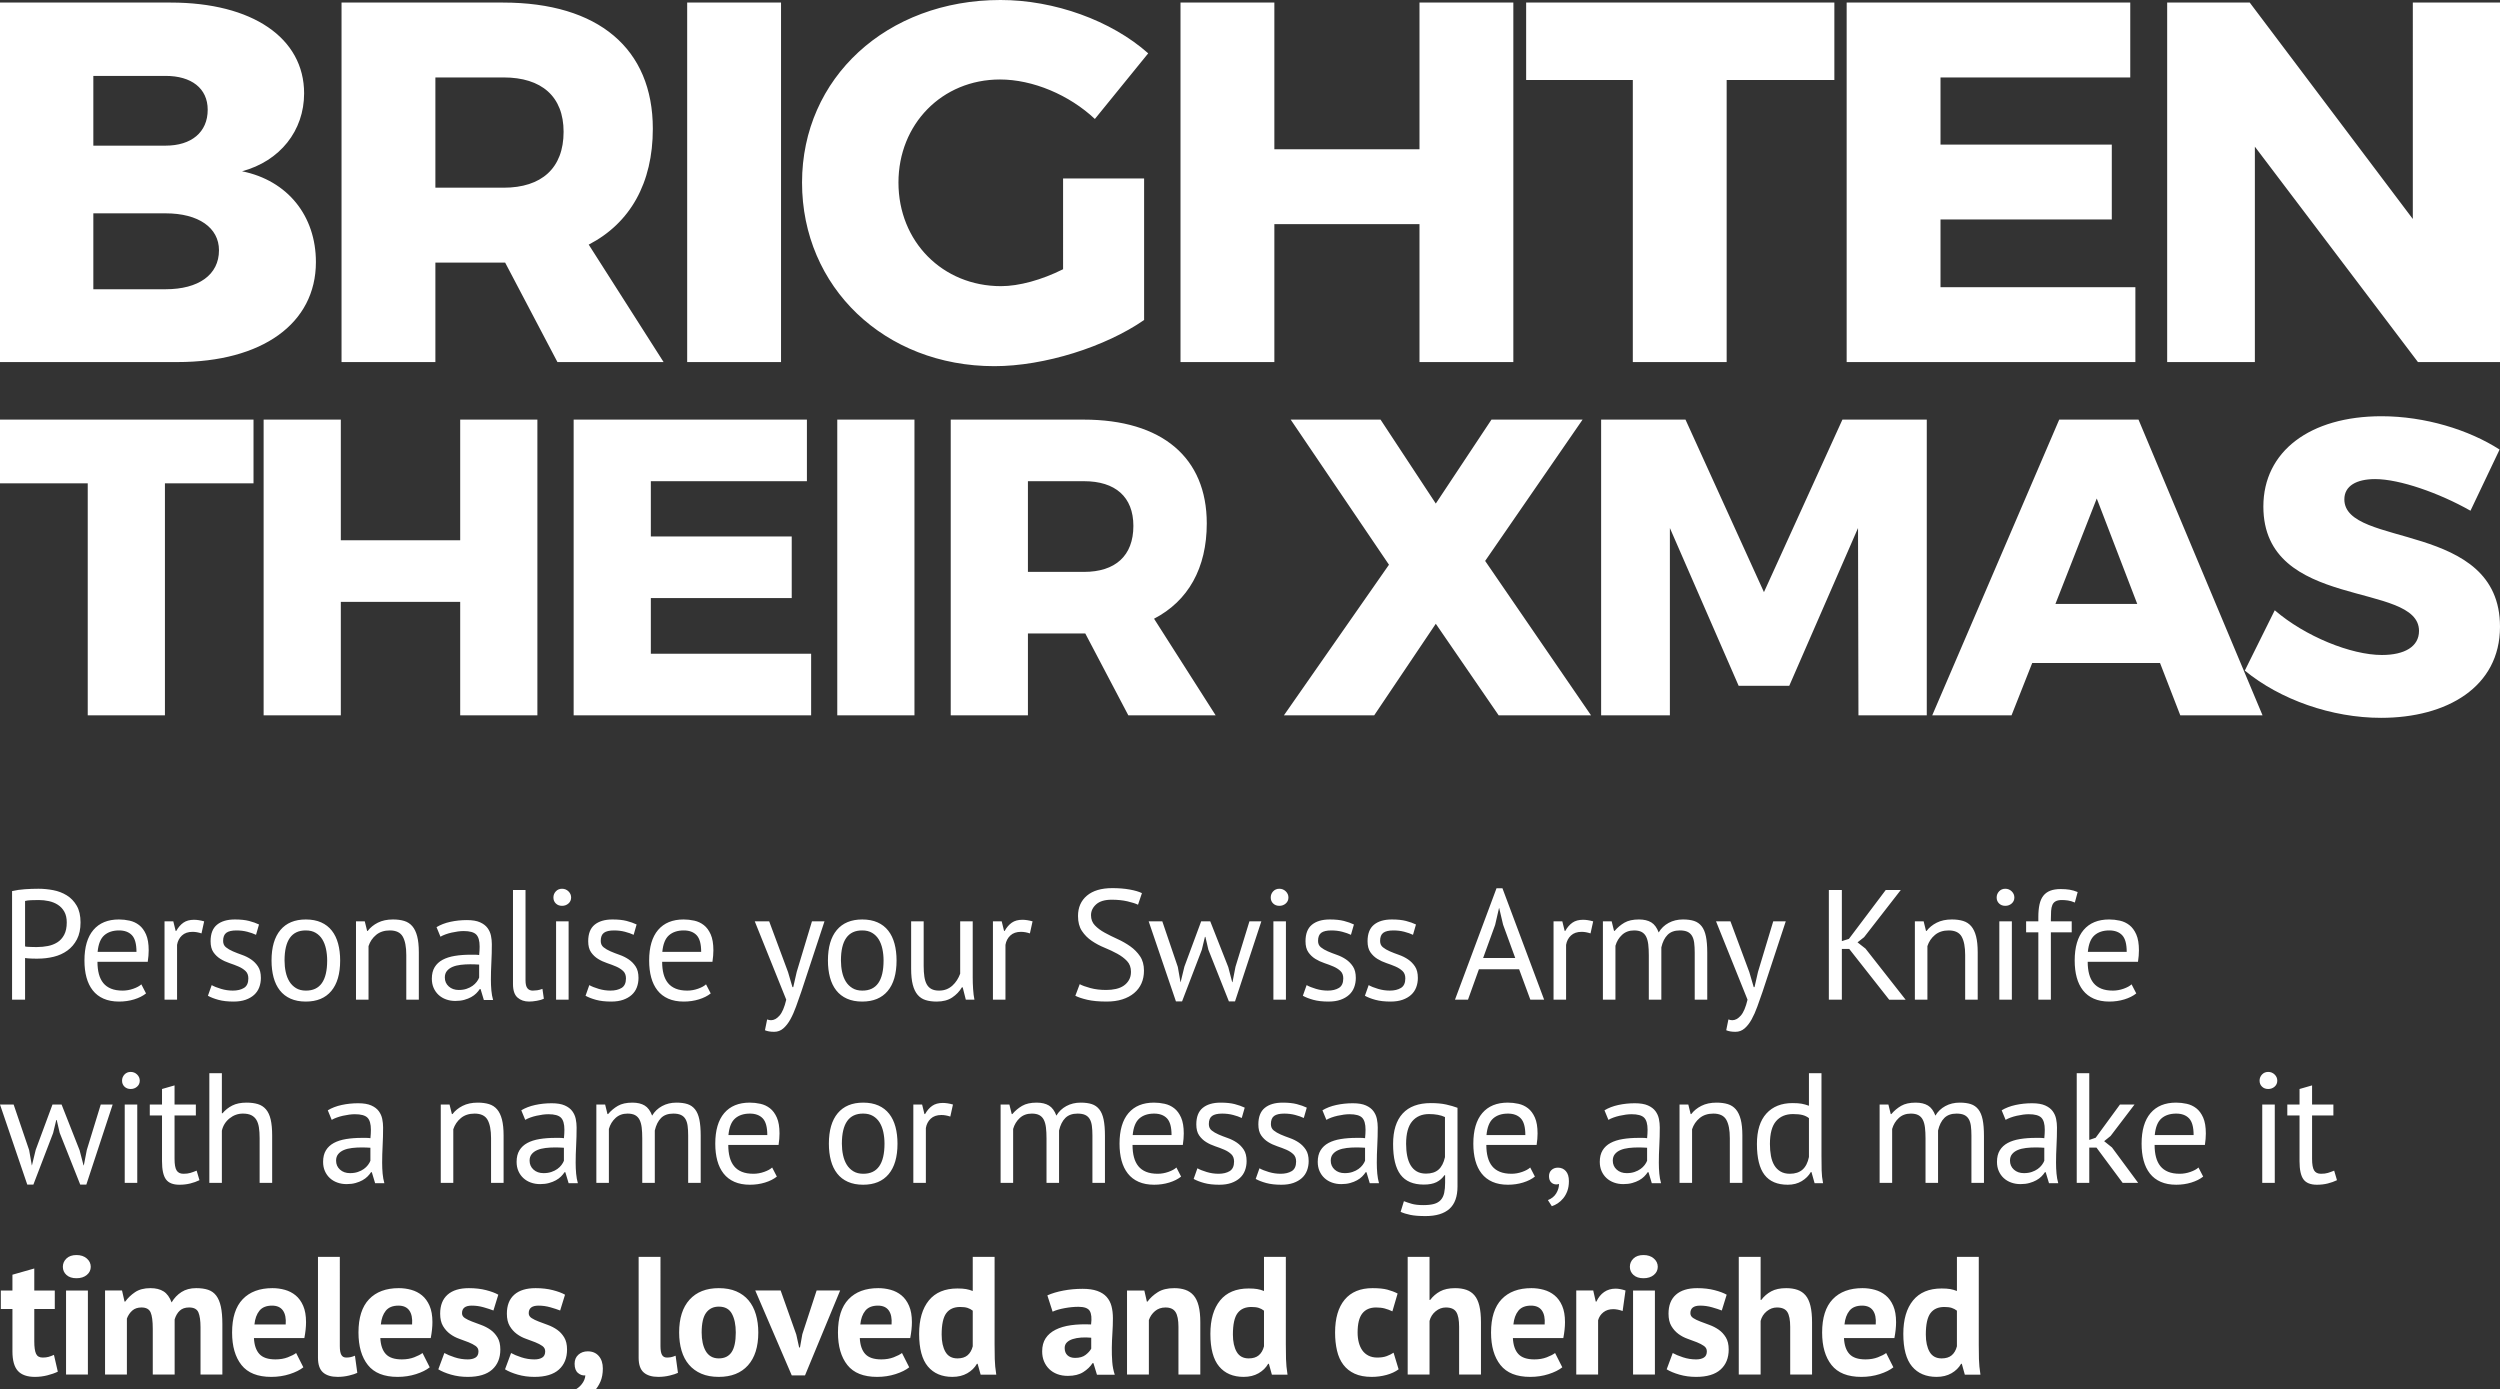 <?xml version="1.0" encoding="utf-8"?>
<!-- Generator: Adobe Illustrator 16.0.0, SVG Export Plug-In . SVG Version: 6.00 Build 0)  -->
<!DOCTYPE svg PUBLIC "-//W3C//DTD SVG 1.1//EN" "http://www.w3.org/Graphics/SVG/1.1/DTD/svg11.dtd">
<svg version="1.1" id="Layer_1" xmlns="http://www.w3.org/2000/svg" xmlns:xlink="http://www.w3.org/1999/xlink" x="0px" y="0px"
	 width="690px" height="383.464px" viewBox="0 0 690 383.464" enable-background="new 0 0 690 383.464" xml:space="preserve">
<rect x="0" y="0" width="690" height="383.464" fill="#333333" stroke="none"/>
<path fill="#FFFFFF" d="M83.935,25.761c0,10.332-6.652,18.683-17.126,21.514c12.597,2.548,20.382,12.314,20.382,25.053
	c0,16.985-14.862,27.601-38.217,27.601H0V0.708h47.134C69.639,0.708,83.935,10.474,83.935,25.761z M57.325,30.291
	c0-5.945-4.529-9.342-11.606-9.342H25.761v19.25h19.958C52.796,40.198,57.325,36.518,57.325,30.291z M60.439,69.073
	c0-6.228-5.662-10.191-14.72-10.191H25.761v20.949h19.958C54.777,79.831,60.439,75.867,60.439,69.073z M153.854,99.929
	L139.417,72.47h-0.566h-18.684v27.459H94.264V0.708h44.586c26.327,0,41.331,12.738,41.331,34.819
	c0,15.004-6.228,26.044-17.693,31.989l20.666,32.413H153.854z M120.167,51.805h18.825c10.474,0,16.56-5.378,16.56-15.428
	c0-9.766-6.086-15.003-16.56-15.003h-18.825V51.805z M215.564,0.708v99.221h-25.903V0.708H215.564z M293.41,49.257h22.364v39.065
	c-10.616,7.36-27.459,12.739-41.331,12.739c-30.29,0-53.079-21.797-53.079-50.672c0-28.875,23.354-50.39,54.777-50.39
	c14.862,0,30.573,5.662,40.765,14.721l-14.721,18.117c-7.077-6.652-17.126-10.898-26.186-10.898
	c-15.994,0-28.025,12.314-28.025,28.45c0,16.277,12.173,28.591,28.309,28.591c4.954,0,11.182-1.698,17.127-4.67V49.257z
	 M351.722,0.708v40.481h40.057V0.708h25.902v99.221h-25.902V61.854h-40.057v38.075H325.82V0.708H351.722z M506.283,0.708v21.373
	h-29.725v77.848h-25.901V22.081h-29.441V0.708H506.283z M587.951,0.708v20.665H535.58v18.542h47.275v20.666H535.58v18.684h53.786
	v20.665h-79.688V0.708H587.951z M620.927,0.708l45.011,59.731V0.708H690v99.221h-22.646l-45.011-59.448v59.448h-24.204V0.708
	H620.927z M69.97,115.813v17.58H45.521v64.032H24.216v-64.032H0v-17.58H69.97z M94.066,115.813v33.297h32.948v-33.297h21.305v81.612
	h-21.305v-31.317H94.066v31.317H72.761v-81.612H94.066z M222.708,115.813v16.998h-43.076v15.251h38.885v16.997h-38.885v15.368
	h44.241v16.998h-65.546v-81.612H222.708z M252.391,115.813v81.612h-21.305v-81.612H252.391z M311.414,197.425l-11.875-22.586h-0.465
	h-15.368v22.586H262.4v-81.612h36.673c21.655,0,33.995,10.478,33.995,28.64c0,12.341-5.122,21.422-14.553,26.312l16.998,26.661
	H311.414z M283.706,157.842h15.484c8.615,0,13.622-4.424,13.622-12.69c0-8.033-5.006-12.341-13.622-12.341h-15.484V157.842z
	 M381.029,115.813l15.251,23.168l15.367-23.168h25.148l-26.894,39.002l29.222,42.61h-25.497l-17.347-25.264l-16.997,25.264h-24.915
	l28.989-41.562l-27.126-40.05H381.029z M465.197,115.813l21.654,47.617l21.655-47.617h23.284v81.612h-18.859l-0.117-51.691
	l-18.977,43.542h-13.972l-18.977-43.542v51.691h-18.977v-81.612H465.197z M596.168,182.989h-35.276l-5.705,14.437h-21.888
	l35.044-81.612h21.888l34.228,81.612h-22.702L596.168,182.989z M589.881,166.69l-11.176-29.106l-11.41,29.106H589.881z
	 M655.539,132.229c-5.122,0-8.499,1.862-8.499,5.588c0,13.505,42.96,5.821,42.96,35.16c0,16.648-14.669,25.147-32.831,25.147
	c-13.622,0-27.824-5.006-37.604-13.039l8.267-16.649c8.382,7.218,21.071,12.341,29.571,12.341c6.287,0,10.244-2.329,10.244-6.636
	c0-13.854-42.959-5.472-42.959-34.345c0-15.252,12.922-24.915,32.598-24.915c11.991,0,24.1,3.726,32.599,9.197l-8.033,16.881
	C673.235,136.071,662.291,132.229,655.539,132.229z M3.33,245.944c1.096-0.26,2.277-0.433,3.546-0.519
	c1.268-0.087,2.522-0.13,3.762-0.13c1.326,0,2.674,0.13,4.043,0.389c1.369,0.26,2.617,0.735,3.741,1.428
	c1.124,0.691,2.039,1.644,2.746,2.854c0.706,1.21,1.06,2.753,1.06,4.627c0,1.846-0.332,3.402-0.995,4.671
	c-0.664,1.269-1.543,2.299-2.638,3.092c-1.096,0.793-2.35,1.362-3.763,1.708s-2.869,0.52-4.368,0.52c-0.145,0-0.382,0-0.713,0
	c-0.332,0-0.678-0.007-1.038-0.022c-0.361-0.014-0.713-0.035-1.06-0.064c-0.346-0.028-0.591-0.058-0.735-0.087v11.504H3.33V245.944z
	 M10.725,248.409c-0.75,0-1.47,0.016-2.162,0.044s-1.24,0.101-1.644,0.216v12.541c0.144,0.059,0.375,0.095,0.692,0.108
	c0.317,0.015,0.648,0.029,0.995,0.043c0.346,0.016,0.677,0.022,0.995,0.022c0.317,0,0.547,0,0.692,0
	c0.979,0,1.953-0.094,2.919-0.281c0.966-0.188,1.838-0.526,2.617-1.017c0.778-0.49,1.405-1.182,1.881-2.076
	c0.476-0.893,0.714-2.032,0.714-3.416c0-1.182-0.224-2.169-0.67-2.963c-0.447-0.792-1.038-1.427-1.773-1.902
	c-0.735-0.476-1.564-0.814-2.487-1.017C12.569,248.511,11.647,248.409,10.725,248.409z M40.305,274.185
	c-0.865,0.691-1.954,1.239-3.265,1.643c-1.312,0.404-2.703,0.605-4.173,0.605c-1.643,0-3.07-0.267-4.281-0.8
	s-2.206-1.297-2.984-2.292c-0.778-0.994-1.355-2.184-1.73-3.567c-0.375-1.384-0.562-2.941-0.562-4.671
	c0-3.69,0.822-6.501,2.465-8.433c1.644-1.932,3.993-2.897,7.049-2.897c0.979,0,1.96,0.107,2.94,0.324
	c0.98,0.216,1.86,0.627,2.638,1.232s1.412,1.464,1.903,2.573c0.49,1.11,0.735,2.573,0.735,4.39c0,0.951-0.086,2.004-0.26,3.156
	H26.899c0,1.27,0.13,2.394,0.389,3.373c0.26,0.98,0.663,1.81,1.211,2.487c0.547,0.678,1.261,1.196,2.141,1.557
	c0.879,0.36,1.953,0.541,3.222,0.541c0.98,0,1.96-0.174,2.941-0.52c0.98-0.346,1.715-0.749,2.206-1.211L40.305,274.185z
	 M32.867,256.799c-1.701,0-3.063,0.447-4.086,1.341c-1.024,0.895-1.637,2.422-1.838,4.584h10.725c0-2.19-0.418-3.726-1.254-4.605
	C35.577,257.239,34.395,256.799,32.867,256.799z M55.614,257.621c-0.865-0.288-1.687-0.433-2.465-0.433
	c-1.24,0-2.22,0.339-2.94,1.017c-0.721,0.678-1.168,1.535-1.341,2.573v15.136h-3.459v-21.623h2.422l0.648,2.638h0.173
	c0.547-0.979,1.204-1.736,1.968-2.271c0.764-0.533,1.737-0.8,2.919-0.8c0.835,0,1.773,0.145,2.811,0.433L55.614,257.621z
	 M68.544,270.032c0-0.864-0.26-1.542-0.778-2.032c-0.519-0.49-1.161-0.9-1.925-1.232c-0.764-0.331-1.6-0.648-2.508-0.951
	s-1.745-0.692-2.508-1.168c-0.764-0.476-1.405-1.088-1.924-1.838c-0.519-0.749-0.778-1.759-0.778-3.027
	c0-2.076,0.59-3.596,1.773-4.562c1.182-0.966,2.825-1.448,4.93-1.448c1.557,0,2.861,0.137,3.914,0.41
	c1.052,0.274,1.968,0.599,2.746,0.974l-0.821,2.854c-0.664-0.316-1.464-0.598-2.4-0.843c-0.937-0.245-1.939-0.368-3.005-0.368
	c-1.269,0-2.199,0.217-2.79,0.649c-0.591,0.433-0.887,1.183-0.887,2.248c0,0.751,0.26,1.334,0.779,1.752
	c0.519,0.418,1.16,0.793,1.924,1.124c0.764,0.332,1.6,0.656,2.508,0.974s1.744,0.735,2.508,1.254
	c0.763,0.519,1.405,1.175,1.924,1.968s0.778,1.838,0.778,3.136c0,0.923-0.151,1.787-0.454,2.595
	c-0.303,0.807-0.771,1.499-1.405,2.075c-0.635,0.577-1.42,1.031-2.357,1.362c-0.938,0.331-2.04,0.497-3.309,0.497
	c-1.643,0-3.042-0.158-4.195-0.476c-1.153-0.316-2.119-0.691-2.897-1.124l1.038-2.94c0.663,0.375,1.528,0.721,2.595,1.037
	c1.066,0.318,2.147,0.477,3.244,0.477c1.239,0,2.263-0.245,3.07-0.735C68.14,272.181,68.544,271.302,68.544,270.032z
	 M74.944,265.103c0-3.661,0.814-6.466,2.443-8.411c1.628-1.946,3.971-2.919,7.027-2.919c1.614,0,3.02,0.267,4.217,0.8
	c1.196,0.533,2.184,1.297,2.962,2.292c0.778,0.994,1.354,2.191,1.729,3.589c0.375,1.399,0.562,2.948,0.562,4.649
	c0,3.662-0.815,6.465-2.443,8.411c-1.629,1.946-3.972,2.919-7.028,2.919c-1.615,0-3.021-0.267-4.216-0.8
	c-1.197-0.533-2.184-1.297-2.962-2.292c-0.778-0.994-1.355-2.19-1.73-3.589C75.131,268.354,74.944,266.804,74.944,265.103z
	 M78.534,265.103c0,1.096,0.108,2.148,0.324,3.157s0.555,1.889,1.017,2.638c0.46,0.75,1.066,1.355,1.816,1.816
	c0.75,0.462,1.658,0.692,2.725,0.692c3.921,0.028,5.882-2.739,5.882-8.304c0-1.124-0.108-2.19-0.325-3.2
	c-0.216-1.009-0.555-1.888-1.016-2.638c-0.461-0.75-1.067-1.348-1.816-1.795c-0.75-0.447-1.658-0.671-2.725-0.671
	C80.494,256.771,78.534,259.539,78.534,265.103z M112.136,275.914v-12.325c0-2.249-0.324-3.942-0.973-5.081
	c-0.648-1.139-1.838-1.709-3.568-1.709c-1.528,0-2.789,0.411-3.784,1.233c-0.995,0.821-1.694,1.853-2.098,3.092v14.79h-3.459
	v-21.623h2.422l0.648,2.638h0.173c0.692-0.922,1.622-1.679,2.79-2.271c1.167-0.59,2.558-0.886,4.173-0.886
	c1.182,0,2.22,0.137,3.114,0.41c0.893,0.274,1.636,0.757,2.227,1.449c0.591,0.691,1.038,1.621,1.341,2.789s0.454,2.646,0.454,4.433
	v13.061H112.136z M120.482,255.891c1.095-0.662,2.371-1.152,3.827-1.47c1.456-0.317,2.977-0.476,4.562-0.476
	c1.499,0,2.703,0.202,3.611,0.605s1.6,0.93,2.076,1.578s0.792,1.362,0.952,2.141c0.158,0.778,0.238,1.557,0.238,2.335
	c0,1.73-0.043,3.417-0.13,5.061c-0.086,1.643-0.13,3.2-0.13,4.67c0,1.067,0.043,2.076,0.13,3.027s0.245,1.831,0.476,2.639h-2.551
	l-0.908-3.027h-0.216c-0.259,0.403-0.584,0.8-0.973,1.188c-0.389,0.39-0.858,0.735-1.405,1.038
	c-0.548,0.303-1.183,0.556-1.903,0.757c-0.721,0.201-1.543,0.303-2.465,0.303c-0.923,0-1.78-0.145-2.573-0.433
	c-0.793-0.287-1.478-0.698-2.054-1.232c-0.577-0.533-1.031-1.174-1.362-1.924c-0.332-0.75-0.498-1.601-0.498-2.552
	c0-1.269,0.26-2.328,0.778-3.179c0.519-0.85,1.247-1.527,2.184-2.032c0.937-0.504,2.061-0.865,3.373-1.081
	c1.312-0.217,2.761-0.325,4.347-0.325c0.403,0,0.8,0,1.189,0s0.785,0.029,1.189,0.087c0.086-0.865,0.129-1.644,0.129-2.335
	c0-1.586-0.317-2.695-0.951-3.33c-0.634-0.634-1.788-0.951-3.459-0.951c-0.491,0-1.017,0.037-1.579,0.111
	c-0.562,0.074-1.139,0.178-1.73,0.312c-0.591,0.134-1.153,0.296-1.687,0.489c-0.534,0.192-1.002,0.407-1.406,0.645L120.482,255.891z
	 M126.624,273.232c0.807,0,1.528-0.107,2.162-0.324c0.634-0.216,1.182-0.489,1.644-0.821c0.461-0.331,0.843-0.699,1.146-1.103
	s0.526-0.793,0.67-1.168v-3.59c-0.404-0.028-0.815-0.05-1.232-0.064c-0.418-0.015-0.829-0.021-1.233-0.021
	c-0.894,0-1.766,0.051-2.616,0.151c-0.851,0.102-1.6,0.288-2.249,0.562c-0.648,0.274-1.167,0.649-1.557,1.125
	s-0.584,1.074-0.584,1.795c0,1.009,0.36,1.838,1.082,2.486C124.576,272.908,125.499,273.232,126.624,273.232z M145.045,270.595
	c0,1.01,0.173,1.729,0.519,2.162c0.346,0.433,0.836,0.649,1.47,0.649c0.375,0,0.779-0.029,1.211-0.087
	c0.433-0.058,0.922-0.188,1.471-0.39l0.389,2.725c-0.461,0.231-1.103,0.418-1.924,0.562c-0.822,0.144-1.536,0.216-2.141,0.216
	c-1.297,0-2.364-0.367-3.2-1.103c-0.836-0.735-1.254-1.981-1.254-3.74v-25.948h3.459V270.595z M152.743,247.718
	c0-0.663,0.223-1.232,0.67-1.708c0.446-0.477,1.016-0.714,1.708-0.714s1.283,0.237,1.773,0.714c0.49,0.476,0.735,1.045,0.735,1.708
	s-0.245,1.211-0.735,1.644c-0.49,0.432-1.081,0.648-1.773,0.648s-1.262-0.217-1.708-0.648
	C152.966,248.929,152.743,248.381,152.743,247.718z M153.478,254.291h3.46v21.623h-3.46V254.291z M172.766,270.032
	c0-0.864-0.26-1.542-0.778-2.032c-0.519-0.49-1.161-0.9-1.925-1.232c-0.764-0.331-1.6-0.648-2.508-0.951s-1.745-0.692-2.508-1.168
	c-0.764-0.476-1.405-1.088-1.924-1.838c-0.519-0.749-0.778-1.759-0.778-3.027c0-2.076,0.59-3.596,1.773-4.562
	c1.182-0.966,2.825-1.448,4.93-1.448c1.557,0,2.861,0.137,3.914,0.41c1.052,0.274,1.968,0.599,2.746,0.974l-0.821,2.854
	c-0.664-0.316-1.464-0.598-2.4-0.843c-0.937-0.245-1.939-0.368-3.005-0.368c-1.269,0-2.199,0.217-2.79,0.649
	c-0.591,0.433-0.887,1.183-0.887,2.248c0,0.751,0.26,1.334,0.779,1.752c0.519,0.418,1.16,0.793,1.924,1.124
	c0.764,0.332,1.6,0.656,2.508,0.974s1.744,0.735,2.508,1.254c0.763,0.519,1.405,1.175,1.924,1.968s0.778,1.838,0.778,3.136
	c0,0.923-0.151,1.787-0.454,2.595c-0.303,0.807-0.771,1.499-1.405,2.075c-0.635,0.577-1.42,1.031-2.357,1.362
	c-0.938,0.331-2.04,0.497-3.309,0.497c-1.643,0-3.042-0.158-4.195-0.476c-1.153-0.316-2.119-0.691-2.897-1.124l1.038-2.94
	c0.663,0.375,1.528,0.721,2.595,1.037c1.066,0.318,2.147,0.477,3.244,0.477c1.239,0,2.263-0.245,3.07-0.735
	C172.361,272.181,172.766,271.302,172.766,270.032z M196.161,274.185c-0.865,0.691-1.954,1.239-3.265,1.643
	c-1.312,0.404-2.703,0.605-4.173,0.605c-1.643,0-3.07-0.267-4.281-0.8s-2.206-1.297-2.984-2.292
	c-0.778-0.994-1.355-2.184-1.73-3.567c-0.375-1.384-0.562-2.941-0.562-4.671c0-3.69,0.822-6.501,2.465-8.433
	c1.644-1.932,3.993-2.897,7.049-2.897c0.979,0,1.96,0.107,2.94,0.324c0.98,0.216,1.86,0.627,2.638,1.232s1.412,1.464,1.903,2.573
	c0.49,1.11,0.735,2.573,0.735,4.39c0,0.951-0.086,2.004-0.26,3.156h-13.882c0,1.27,0.13,2.394,0.389,3.373
	c0.26,0.98,0.663,1.81,1.211,2.487c0.547,0.678,1.261,1.196,2.141,1.557c0.879,0.36,1.953,0.541,3.222,0.541
	c0.98,0,1.96-0.174,2.941-0.52c0.98-0.346,1.715-0.749,2.206-1.211L196.161,274.185z M188.723,256.799
	c-1.701,0-3.063,0.447-4.086,1.341c-1.024,0.895-1.637,2.422-1.838,4.584h10.725c0-2.19-0.418-3.726-1.254-4.605
	C191.433,257.239,190.25,256.799,188.723,256.799z M217.501,268.303l1.216,4.151h0.217l0.955-4.194l4.21-13.969h3.46l-6.4,19.418
	c-0.491,1.412-0.973,2.781-1.449,4.108c-0.476,1.325-1.002,2.508-1.579,3.546c-0.577,1.038-1.226,1.866-1.946,2.486
	c-0.721,0.62-1.557,0.93-2.508,0.93c-1.038,0-1.889-0.145-2.551-0.433l0.605-2.983c0.374,0.144,0.735,0.216,1.081,0.216
	c0.807,0,1.585-0.426,2.335-1.275c0.749-0.851,1.369-2.313,1.859-4.39l-8.692-21.623h3.979L217.501,268.303z M228.51,265.103
	c0-3.661,0.814-6.466,2.443-8.411c1.628-1.946,3.971-2.919,7.027-2.919c1.614,0,3.02,0.267,4.217,0.8
	c1.196,0.533,2.184,1.297,2.962,2.292c0.778,0.994,1.354,2.191,1.729,3.589c0.375,1.399,0.562,2.948,0.562,4.649
	c0,3.662-0.815,6.465-2.443,8.411c-1.629,1.946-3.972,2.919-7.028,2.919c-1.615,0-3.021-0.267-4.216-0.8
	c-1.197-0.533-2.184-1.297-2.962-2.292c-0.778-0.994-1.355-2.19-1.73-3.589C228.697,268.354,228.51,266.804,228.51,265.103z
	 M232.099,265.103c0,1.096,0.108,2.148,0.324,3.157s0.555,1.889,1.017,2.638c0.46,0.75,1.066,1.355,1.816,1.816
	c0.75,0.462,1.658,0.692,2.725,0.692c3.921,0.028,5.882-2.739,5.882-8.304c0-1.124-0.108-2.19-0.325-3.2
	c-0.216-1.009-0.555-1.888-1.016-2.638c-0.461-0.75-1.067-1.348-1.816-1.795c-0.75-0.447-1.658-0.671-2.725-0.671
	C234.06,256.771,232.099,259.539,232.099,265.103z M254.933,254.291v12.325c0,1.124,0.065,2.112,0.194,2.962
	c0.13,0.852,0.353,1.558,0.67,2.119c0.317,0.562,0.75,0.988,1.297,1.276c0.547,0.288,1.239,0.433,2.076,0.433
	c0.779,0,1.471-0.123,2.076-0.368c0.605-0.244,1.146-0.584,1.622-1.017c0.476-0.432,0.893-0.93,1.254-1.491
	c0.36-0.562,0.656-1.16,0.887-1.795v-14.444h3.46v15.482c0,1.037,0.036,2.112,0.108,3.222c0.072,1.11,0.194,2.083,0.368,2.919
	h-2.378l-0.865-3.416h-0.216c-0.664,1.124-1.557,2.062-2.681,2.811s-2.551,1.124-4.281,1.124c-1.153,0-2.17-0.137-3.049-0.41
	c-0.88-0.274-1.615-0.757-2.206-1.449c-0.591-0.691-1.038-1.621-1.341-2.789s-0.454-2.645-0.454-4.433v-13.061H254.933z
	 M284.253,257.621c-0.865-0.288-1.687-0.433-2.465-0.433c-1.24,0-2.22,0.339-2.94,1.017c-0.721,0.678-1.168,1.535-1.341,2.573
	v15.136h-3.459v-21.623h2.422l0.648,2.638h0.173c0.547-0.979,1.204-1.736,1.968-2.271c0.764-0.533,1.737-0.8,2.919-0.8
	c0.835,0,1.773,0.145,2.811,0.433L284.253,257.621z M312.147,268.216c0-1.211-0.361-2.197-1.081-2.962
	c-0.721-0.764-1.622-1.441-2.703-2.032s-2.256-1.146-3.524-1.665c-1.269-0.52-2.443-1.146-3.524-1.882
	c-1.082-0.735-1.983-1.643-2.703-2.725c-0.721-1.081-1.081-2.457-1.081-4.13c0-2.363,0.822-4.238,2.465-5.622
	c1.644-1.384,3.979-2.075,7.006-2.075c1.758,0,3.358,0.13,4.8,0.389c1.441,0.26,2.566,0.592,3.374,0.995l-1.082,3.2
	c-0.664-0.327-1.636-0.64-2.919-0.938c-1.283-0.297-2.732-0.446-4.346-0.446c-1.903,0-3.33,0.426-4.281,1.275
	c-0.952,0.851-1.427,1.853-1.427,3.006c0,1.124,0.36,2.062,1.081,2.811c0.72,0.75,1.622,1.421,2.703,2.012
	c1.081,0.591,2.255,1.175,3.524,1.751c1.269,0.577,2.443,1.247,3.524,2.011c1.082,0.765,1.982,1.68,2.703,2.746
	c0.72,1.067,1.081,2.394,1.081,3.979c0,1.298-0.231,2.466-0.692,3.503c-0.461,1.038-1.139,1.933-2.033,2.682
	c-0.894,0.75-1.975,1.326-3.243,1.729c-1.269,0.404-2.71,0.605-4.325,0.605c-2.163,0-3.95-0.166-5.363-0.497
	s-2.508-0.698-3.287-1.103l1.211-3.2c0.663,0.365,1.644,0.723,2.941,1.073c1.297,0.352,2.753,0.526,4.368,0.526
	c0.952,0,1.845-0.093,2.681-0.28c0.836-0.188,1.557-0.49,2.163-0.908s1.088-0.944,1.449-1.579
	C311.966,269.831,312.147,269.081,312.147,268.216z M334.029,254.291l4.973,12.628l1.081,4.151h0.087l0.821-4.238l3.849-12.541
	h3.287l-7.265,22.099h-1.687l-5.665-14.271l-0.822-3.546h-0.129l-0.865,3.59l-5.449,14.228h-1.687l-7.524-22.099h3.762l4.281,12.585
	l0.735,4.194h0.043l1.038-4.281l4.627-12.498H334.029z M350.722,247.718c0-0.663,0.223-1.232,0.67-1.708
	c0.446-0.477,1.016-0.714,1.708-0.714s1.283,0.237,1.773,0.714c0.49,0.476,0.735,1.045,0.735,1.708s-0.245,1.211-0.735,1.644
	c-0.49,0.432-1.081,0.648-1.773,0.648s-1.262-0.217-1.708-0.648C350.944,248.929,350.722,248.381,350.722,247.718z M351.457,254.291
	h3.459v21.623h-3.459V254.291z M370.743,270.032c0-0.864-0.259-1.542-0.778-2.032c-0.519-0.49-1.16-0.9-1.924-1.232
	c-0.765-0.331-1.601-0.648-2.509-0.951s-1.744-0.692-2.508-1.168c-0.765-0.476-1.406-1.088-1.925-1.838
	c-0.519-0.749-0.778-1.759-0.778-3.027c0-2.076,0.591-3.596,1.773-4.562c1.182-0.966,2.825-1.448,4.93-1.448
	c1.557,0,2.861,0.137,3.914,0.41c1.052,0.274,1.968,0.599,2.746,0.974l-0.822,2.854c-0.663-0.316-1.463-0.598-2.399-0.843
	c-0.938-0.245-1.939-0.368-3.006-0.368c-1.27,0-2.199,0.217-2.79,0.649s-0.886,1.183-0.886,2.248c0,0.751,0.259,1.334,0.778,1.752
	c0.519,0.418,1.16,0.793,1.924,1.124c0.764,0.332,1.601,0.656,2.509,0.974s1.744,0.735,2.508,1.254s1.406,1.175,1.925,1.968
	s0.778,1.838,0.778,3.136c0,0.923-0.151,1.787-0.454,2.595c-0.303,0.807-0.771,1.499-1.405,2.075
	c-0.635,0.577-1.421,1.031-2.357,1.362s-2.04,0.497-3.308,0.497c-1.644,0-3.042-0.158-4.195-0.476
	c-1.153-0.316-2.119-0.691-2.897-1.124l1.038-2.94c0.663,0.375,1.527,0.721,2.595,1.037c1.066,0.318,2.147,0.477,3.243,0.477
	c1.239,0,2.264-0.245,3.07-0.735C370.34,272.181,370.743,271.302,370.743,270.032z M387.868,270.032
	c0-0.864-0.259-1.542-0.778-2.032c-0.519-0.49-1.16-0.9-1.924-1.232c-0.765-0.331-1.601-0.648-2.509-0.951s-1.744-0.692-2.508-1.168
	c-0.765-0.476-1.406-1.088-1.925-1.838c-0.519-0.749-0.778-1.759-0.778-3.027c0-2.076,0.591-3.596,1.773-4.562
	c1.182-0.966,2.825-1.448,4.93-1.448c1.557,0,2.861,0.137,3.914,0.41c1.052,0.274,1.968,0.599,2.746,0.974l-0.822,2.854
	c-0.663-0.316-1.463-0.598-2.399-0.843c-0.938-0.245-1.939-0.368-3.006-0.368c-1.27,0-2.199,0.217-2.79,0.649
	s-0.886,1.183-0.886,2.248c0,0.751,0.259,1.334,0.778,1.752c0.519,0.418,1.16,0.793,1.924,1.124
	c0.764,0.332,1.601,0.656,2.509,0.974s1.744,0.735,2.508,1.254s1.406,1.175,1.925,1.968s0.778,1.838,0.778,3.136
	c0,0.923-0.151,1.787-0.454,2.595c-0.303,0.807-0.771,1.499-1.405,2.075c-0.635,0.577-1.421,1.031-2.357,1.362
	s-2.04,0.497-3.308,0.497c-1.644,0-3.042-0.158-4.195-0.476c-1.153-0.316-2.119-0.691-2.897-1.124l1.038-2.94
	c0.663,0.375,1.527,0.721,2.595,1.037c1.066,0.318,2.147,0.477,3.243,0.477c1.239,0,2.264-0.245,3.07-0.735
	C387.465,272.181,387.868,271.302,387.868,270.032z M419.28,267.524h-11.102l-3.012,8.39h-3.59l11.461-30.748h1.643l11.504,30.748
	h-3.806L419.28,267.524z M409.341,264.41h8.864l-3.356-9.211l-1.076-4.584h-0.043l-1.075,4.67L409.341,264.41z M438.985,257.621
	c-0.865-0.288-1.687-0.433-2.465-0.433c-1.24,0-2.221,0.339-2.941,1.017s-1.167,1.535-1.34,2.573v15.136h-3.46v-21.623h2.422
	l0.648,2.638h0.173c0.548-0.979,1.204-1.736,1.968-2.271c0.764-0.533,1.736-0.8,2.919-0.8c0.836,0,1.773,0.145,2.812,0.433
	L438.985,257.621z M455.072,275.914v-12.238c0-1.153-0.051-2.155-0.151-3.006c-0.102-0.851-0.296-1.563-0.584-2.141
	c-0.288-0.576-0.699-1.009-1.232-1.298c-0.533-0.288-1.232-0.433-2.098-0.433c-1.326,0-2.429,0.404-3.308,1.211
	c-0.88,0.808-1.492,1.816-1.838,3.027v14.877h-3.46v-21.623h2.422l0.648,2.638h0.173c0.778-0.922,1.68-1.679,2.703-2.271
	c1.023-0.59,2.356-0.886,4-0.886c1.384,0,2.516,0.267,3.396,0.8c0.879,0.533,1.563,1.464,2.054,2.789
	c0.663-1.124,1.578-2.003,2.746-2.638c1.168-0.634,2.486-0.951,3.957-0.951c1.211,0,2.234,0.137,3.07,0.41
	c0.836,0.274,1.528,0.757,2.076,1.449c0.547,0.691,0.944,1.629,1.189,2.811c0.244,1.183,0.367,2.682,0.367,4.498v12.974h-3.46
	v-13.018c0-1.037-0.051-1.938-0.151-2.702s-0.303-1.398-0.605-1.903c-0.303-0.504-0.721-0.879-1.254-1.124s-1.232-0.368-2.098-0.368
	c-1.441,0-2.566,0.404-3.373,1.211c-0.808,0.808-1.384,1.961-1.729,3.46v14.444H455.072z M482.812,268.303l1.216,4.151h0.217
	l0.955-4.194l4.21-13.969h3.46l-6.4,19.418c-0.491,1.412-0.974,2.781-1.449,4.108c-0.476,1.325-1.002,2.508-1.578,3.546
	c-0.577,1.038-1.226,1.866-1.946,2.486s-1.557,0.93-2.508,0.93c-1.038,0-1.889-0.145-2.552-0.433l0.605-2.983
	c0.374,0.144,0.735,0.216,1.081,0.216c0.807,0,1.585-0.426,2.335-1.275c0.75-0.851,1.369-2.313,1.86-4.39l-8.693-21.623h3.979
	L482.812,268.303z M510.384,261.902h-2.032v14.012h-3.59v-30.272h3.59v14.099l1.946-0.605l10.162-13.493h4.152l-10.12,13.018
	l-1.816,1.427l2.206,1.729l11.07,14.099h-4.54L510.384,261.902z M542.386,275.914v-12.325c0-2.249-0.324-3.942-0.973-5.081
	c-0.649-1.139-1.838-1.709-3.568-1.709c-1.528,0-2.789,0.411-3.784,1.233c-0.994,0.821-1.693,1.853-2.097,3.092v14.79h-3.46v-21.623
	h2.422l0.648,2.638h0.173c0.692-0.922,1.622-1.679,2.79-2.271c1.167-0.59,2.558-0.886,4.173-0.886c1.182,0,2.22,0.137,3.113,0.41
	c0.894,0.274,1.637,0.757,2.228,1.449c0.591,0.691,1.038,1.621,1.341,2.789s0.454,2.646,0.454,4.433v13.061H542.386z
	 M551.078,247.718c0-0.663,0.223-1.232,0.67-1.708c0.447-0.477,1.017-0.714,1.709-0.714c0.691,0,1.282,0.237,1.772,0.714
	c0.49,0.476,0.735,1.045,0.735,1.708s-0.245,1.211-0.735,1.644c-0.49,0.432-1.081,0.648-1.772,0.648
	c-0.692,0-1.262-0.217-1.709-0.648C551.301,248.929,551.078,248.381,551.078,247.718z M551.813,254.291h3.459v21.623h-3.459V254.291
	z M559.207,254.291h3.373v-1.211c0-1.326,0.108-2.479,0.325-3.46c0.216-0.979,0.568-1.779,1.06-2.4
	c0.489-0.619,1.124-1.081,1.902-1.384s1.744-0.454,2.897-0.454c0.923,0,1.736,0.059,2.443,0.174
	c0.706,0.115,1.449,0.331,2.228,0.648l-0.778,2.897c-0.664-0.288-1.291-0.476-1.882-0.562c-0.591-0.086-1.146-0.13-1.665-0.13
	c-0.75,0-1.334,0.116-1.751,0.347c-0.419,0.23-0.721,0.569-0.908,1.016c-0.188,0.447-0.303,0.995-0.346,1.644
	c-0.044,0.648-0.065,1.405-0.065,2.271v0.605h5.752v3.027h-5.752v18.596h-3.46v-18.596h-3.373V254.291z M589.61,274.185
	c-0.865,0.691-1.954,1.239-3.266,1.643c-1.312,0.404-2.703,0.605-4.173,0.605c-1.644,0-3.07-0.267-4.281-0.8
	s-2.206-1.297-2.984-2.292c-0.778-0.994-1.355-2.184-1.729-3.567c-0.375-1.384-0.562-2.941-0.562-4.671
	c0-3.69,0.821-6.501,2.465-8.433s3.993-2.897,7.049-2.897c0.98,0,1.961,0.107,2.941,0.324c0.979,0.216,1.859,0.627,2.638,1.232
	s1.412,1.464,1.903,2.573c0.489,1.11,0.734,2.573,0.734,4.39c0,0.951-0.086,2.004-0.259,3.156h-13.882
	c0,1.27,0.129,2.394,0.389,3.373c0.26,0.98,0.663,1.81,1.211,2.487c0.547,0.678,1.261,1.196,2.141,1.557
	c0.879,0.36,1.953,0.541,3.222,0.541c0.98,0,1.961-0.174,2.941-0.52c0.979-0.346,1.715-0.749,2.205-1.211L589.61,274.185z
	 M582.172,256.799c-1.702,0-3.064,0.447-4.087,1.341c-1.023,0.895-1.637,2.422-1.838,4.584h10.725c0-2.19-0.418-3.726-1.254-4.605
	C584.881,257.239,583.699,256.799,582.172,256.799z M16.996,304.845l4.973,12.628l1.081,4.151h0.087l0.821-4.238l3.849-12.541h3.287
	l-7.265,22.099h-1.687l-5.665-14.271l-0.822-3.546h-0.129l-0.865,3.59l-5.449,14.228H7.524L0,304.845h3.762l4.281,12.585
	l0.735,4.194h0.043l1.038-4.281l4.627-12.498H16.996z M33.688,298.271c0-0.663,0.223-1.232,0.67-1.708
	c0.446-0.477,1.016-0.714,1.708-0.714s1.283,0.237,1.773,0.714c0.49,0.476,0.735,1.045,0.735,1.708s-0.245,1.211-0.735,1.644
	c-0.49,0.432-1.081,0.648-1.773,0.648s-1.262-0.217-1.708-0.648C33.911,299.482,33.688,298.935,33.688,298.271z M34.423,304.845
	h3.46v21.623h-3.46V304.845z M41.342,304.845h3.374v-4.281l3.459-0.995v5.276h5.881v3.027h-5.881v11.979
	c0,1.499,0.187,2.559,0.562,3.178c0.375,0.621,1.009,0.931,1.903,0.931c0.75,0,1.384-0.079,1.903-0.238
	c0.519-0.158,1.096-0.367,1.73-0.627l0.778,2.638c-0.778,0.375-1.629,0.678-2.551,0.908c-0.923,0.23-1.918,0.346-2.984,0.346
	c-1.759,0-2.999-0.497-3.719-1.491c-0.721-0.995-1.081-2.66-1.081-4.995v-12.628h-3.374V304.845z M71.657,326.468v-12.325
	c0-1.124-0.065-2.111-0.194-2.962c-0.13-0.851-0.368-1.558-0.714-2.119c-0.346-0.562-0.815-0.987-1.405-1.276
	c-0.591-0.288-1.362-0.433-2.314-0.433c-1.355,0-2.581,0.44-3.676,1.319c-1.096,0.88-1.802,2.011-2.119,3.395v14.401h-3.459v-30.272
	h3.459v11.071h0.173c0.75-0.894,1.65-1.607,2.703-2.141c1.052-0.533,2.357-0.8,3.914-0.8c1.211,0,2.263,0.137,3.157,0.41
	c0.893,0.274,1.636,0.757,2.227,1.449c0.591,0.691,1.023,1.621,1.297,2.789c0.274,1.168,0.411,2.646,0.411,4.433v13.061H71.657z
	 M90.469,306.444c1.095-0.662,2.371-1.152,3.827-1.47c1.456-0.317,2.977-0.476,4.562-0.476c1.499,0,2.703,0.202,3.611,0.605
	s1.6,0.93,2.076,1.578s0.792,1.362,0.952,2.141c0.158,0.778,0.238,1.557,0.238,2.335c0,1.73-0.043,3.417-0.13,5.061
	c-0.086,1.643-0.13,3.2-0.13,4.67c0,1.067,0.043,2.076,0.13,3.027s0.245,1.831,0.476,2.639h-2.551l-0.908-3.027h-0.216
	c-0.259,0.403-0.584,0.8-0.973,1.188c-0.389,0.39-0.858,0.735-1.405,1.038c-0.548,0.303-1.183,0.556-1.903,0.757
	c-0.721,0.201-1.543,0.303-2.465,0.303c-0.923,0-1.78-0.145-2.573-0.433c-0.793-0.287-1.478-0.698-2.054-1.232
	c-0.577-0.533-1.031-1.174-1.362-1.924c-0.332-0.75-0.498-1.601-0.498-2.552c0-1.269,0.26-2.328,0.778-3.179
	c0.519-0.85,1.247-1.527,2.184-2.032c0.937-0.504,2.061-0.865,3.373-1.081c1.312-0.217,2.761-0.325,4.347-0.325
	c0.403,0,0.8,0,1.189,0s0.785,0.029,1.189,0.087c0.086-0.865,0.129-1.644,0.129-2.335c0-1.586-0.317-2.695-0.951-3.33
	c-0.634-0.634-1.788-0.951-3.459-0.951c-0.491,0-1.017,0.037-1.579,0.111c-0.562,0.074-1.139,0.178-1.73,0.312
	c-0.591,0.134-1.153,0.296-1.687,0.489c-0.534,0.192-1.002,0.407-1.406,0.645L90.469,306.444z M96.61,323.786
	c0.807,0,1.528-0.107,2.162-0.324c0.634-0.216,1.182-0.489,1.644-0.821c0.461-0.331,0.843-0.699,1.146-1.103s0.526-0.793,0.67-1.168
	v-3.59c-0.404-0.028-0.815-0.05-1.232-0.064c-0.418-0.015-0.829-0.021-1.233-0.021c-0.894,0-1.766,0.051-2.616,0.151
	c-0.851,0.102-1.6,0.288-2.249,0.562c-0.648,0.274-1.167,0.649-1.557,1.125s-0.584,1.074-0.584,1.795
	c0,1.009,0.36,1.838,1.082,2.486C94.562,323.462,95.485,323.786,96.61,323.786z M135.531,326.468v-12.325
	c0-2.249-0.324-3.942-0.973-5.081c-0.648-1.139-1.838-1.709-3.568-1.709c-1.528,0-2.789,0.411-3.784,1.233
	c-0.995,0.821-1.694,1.853-2.098,3.092v14.79h-3.459v-21.623h2.422l0.648,2.638h0.173c0.692-0.922,1.622-1.679,2.79-2.271
	c1.167-0.59,2.558-0.886,4.173-0.886c1.182,0,2.22,0.137,3.114,0.41c0.893,0.274,1.636,0.757,2.227,1.449
	c0.591,0.691,1.038,1.621,1.341,2.789s0.454,2.646,0.454,4.433v13.061H135.531z M143.877,306.444
	c1.095-0.662,2.371-1.152,3.827-1.47c1.456-0.317,2.977-0.476,4.562-0.476c1.499,0,2.703,0.202,3.611,0.605s1.6,0.93,2.076,1.578
	s0.792,1.362,0.952,2.141c0.158,0.778,0.238,1.557,0.238,2.335c0,1.73-0.043,3.417-0.13,5.061c-0.086,1.643-0.13,3.2-0.13,4.67
	c0,1.067,0.043,2.076,0.13,3.027s0.245,1.831,0.476,2.639h-2.551l-0.908-3.027h-0.216c-0.259,0.403-0.584,0.8-0.973,1.188
	c-0.389,0.39-0.858,0.735-1.405,1.038c-0.548,0.303-1.183,0.556-1.903,0.757c-0.721,0.201-1.543,0.303-2.465,0.303
	c-0.923,0-1.78-0.145-2.573-0.433c-0.793-0.287-1.478-0.698-2.054-1.232c-0.577-0.533-1.031-1.174-1.362-1.924
	c-0.332-0.75-0.498-1.601-0.498-2.552c0-1.269,0.26-2.328,0.778-3.179c0.519-0.85,1.247-1.527,2.184-2.032
	c0.937-0.504,2.061-0.865,3.373-1.081c1.312-0.217,2.761-0.325,4.347-0.325c0.403,0,0.8,0,1.189,0s0.785,0.029,1.189,0.087
	c0.086-0.865,0.129-1.644,0.129-2.335c0-1.586-0.317-2.695-0.951-3.33c-0.634-0.634-1.788-0.951-3.459-0.951
	c-0.491,0-1.017,0.037-1.579,0.111c-0.562,0.074-1.139,0.178-1.73,0.312c-0.591,0.134-1.153,0.296-1.687,0.489
	c-0.534,0.192-1.002,0.407-1.406,0.645L143.877,306.444z M150.019,323.786c0.807,0,1.528-0.107,2.162-0.324
	c0.634-0.216,1.182-0.489,1.644-0.821c0.461-0.331,0.843-0.699,1.146-1.103s0.526-0.793,0.67-1.168v-3.59
	c-0.404-0.028-0.815-0.05-1.232-0.064c-0.418-0.015-0.829-0.021-1.233-0.021c-0.894,0-1.766,0.051-2.616,0.151
	c-0.851,0.102-1.6,0.288-2.249,0.562c-0.648,0.274-1.167,0.649-1.557,1.125s-0.584,1.074-0.584,1.795
	c0,1.009,0.36,1.838,1.082,2.486C147.971,323.462,148.894,323.786,150.019,323.786z M177.263,326.468v-12.238
	c0-1.153-0.051-2.155-0.151-3.006c-0.101-0.851-0.296-1.563-0.583-2.141c-0.289-0.576-0.7-1.009-1.233-1.298
	c-0.534-0.288-1.232-0.433-2.097-0.433c-1.327,0-2.429,0.404-3.309,1.211c-0.879,0.808-1.492,1.816-1.838,3.027v14.877h-3.459
	v-21.623h2.422l0.648,2.638h0.173c0.779-0.922,1.679-1.679,2.703-2.271c1.023-0.59,2.357-0.886,4-0.886
	c1.384,0,2.515,0.267,3.395,0.8c0.879,0.533,1.563,1.464,2.054,2.789c0.663-1.124,1.579-2.003,2.746-2.638
	c1.167-0.634,2.487-0.951,3.957-0.951c1.211,0,2.234,0.137,3.07,0.41c0.836,0.274,1.528,0.757,2.076,1.449
	c0.547,0.691,0.944,1.629,1.189,2.811c0.245,1.183,0.368,2.682,0.368,4.498v12.974h-3.459V313.45c0-1.037-0.051-1.938-0.151-2.702
	c-0.102-0.764-0.303-1.398-0.605-1.903c-0.303-0.504-0.721-0.879-1.254-1.124c-0.534-0.245-1.232-0.368-2.097-0.368
	c-1.442,0-2.566,0.404-3.374,1.211c-0.807,0.808-1.384,1.961-1.729,3.46v14.444H177.263z M214.411,324.738
	c-0.865,0.691-1.954,1.239-3.265,1.643c-1.312,0.404-2.703,0.605-4.173,0.605c-1.643,0-3.07-0.267-4.281-0.8
	s-2.206-1.297-2.984-2.292c-0.778-0.994-1.355-2.184-1.73-3.567c-0.375-1.384-0.562-2.941-0.562-4.671
	c0-3.69,0.822-6.501,2.465-8.433c1.644-1.932,3.993-2.897,7.049-2.897c0.979,0,1.96,0.107,2.94,0.324
	c0.98,0.216,1.86,0.627,2.638,1.232s1.412,1.464,1.903,2.573c0.49,1.11,0.735,2.573,0.735,4.39c0,0.951-0.086,2.004-0.26,3.156
	h-13.882c0,1.27,0.13,2.394,0.389,3.373c0.26,0.98,0.663,1.81,1.211,2.487c0.547,0.678,1.261,1.196,2.141,1.557
	c0.879,0.36,1.953,0.541,3.222,0.541c0.98,0,1.96-0.174,2.941-0.52c0.98-0.346,1.715-0.749,2.206-1.211L214.411,324.738z
	 M206.973,307.353c-1.701,0-3.063,0.447-4.086,1.341c-1.024,0.895-1.637,2.422-1.838,4.584h10.725c0-2.19-0.418-3.726-1.254-4.605
	C209.683,307.793,208.5,307.353,206.973,307.353z M228.769,315.656c0-3.661,0.814-6.466,2.443-8.411
	c1.628-1.946,3.971-2.919,7.027-2.919c1.614,0,3.02,0.267,4.217,0.8c1.196,0.533,2.184,1.297,2.962,2.292
	c0.778,0.994,1.354,2.191,1.729,3.589c0.375,1.399,0.562,2.948,0.562,4.649c0,3.662-0.815,6.465-2.443,8.411
	c-1.629,1.946-3.972,2.919-7.028,2.919c-1.615,0-3.021-0.267-4.216-0.8c-1.197-0.533-2.184-1.297-2.962-2.292
	c-0.778-0.994-1.355-2.19-1.73-3.589C228.956,318.907,228.769,317.357,228.769,315.656z M232.358,315.656
	c0,1.096,0.108,2.148,0.324,3.157s0.555,1.889,1.017,2.638c0.46,0.75,1.066,1.355,1.816,1.816c0.75,0.462,1.658,0.692,2.725,0.692
	c3.921,0.028,5.882-2.739,5.882-8.304c0-1.124-0.108-2.19-0.325-3.2c-0.216-1.009-0.555-1.888-1.016-2.638
	c-0.461-0.75-1.067-1.348-1.816-1.795c-0.75-0.447-1.658-0.671-2.725-0.671C234.318,307.324,232.358,310.093,232.358,315.656z
	 M262.284,308.175c-0.865-0.288-1.687-0.433-2.465-0.433c-1.24,0-2.22,0.339-2.94,1.017c-0.721,0.678-1.168,1.535-1.341,2.573
	v15.136h-3.459v-21.623h2.422l0.648,2.638h0.173c0.547-0.979,1.204-1.736,1.968-2.271c0.764-0.533,1.737-0.8,2.919-0.8
	c0.835,0,1.773,0.145,2.811,0.433L262.284,308.175z M288.837,326.468v-12.238c0-1.153-0.051-2.155-0.151-3.006
	c-0.101-0.851-0.296-1.563-0.583-2.141c-0.289-0.576-0.7-1.009-1.233-1.298c-0.534-0.288-1.232-0.433-2.097-0.433
	c-1.327,0-2.429,0.404-3.309,1.211c-0.879,0.808-1.492,1.816-1.838,3.027v14.877h-3.459v-21.623h2.422l0.648,2.638h0.173
	c0.779-0.922,1.679-1.679,2.703-2.271c1.023-0.59,2.357-0.886,4-0.886c1.384,0,2.515,0.267,3.395,0.8
	c0.879,0.533,1.563,1.464,2.054,2.789c0.663-1.124,1.579-2.003,2.746-2.638c1.167-0.634,2.487-0.951,3.957-0.951
	c1.211,0,2.234,0.137,3.07,0.41c0.836,0.274,1.528,0.757,2.076,1.449c0.547,0.691,0.944,1.629,1.189,2.811
	c0.245,1.183,0.368,2.682,0.368,4.498v12.974h-3.459V313.45c0-1.037-0.051-1.938-0.151-2.702c-0.102-0.764-0.303-1.398-0.605-1.903
	c-0.303-0.504-0.721-0.879-1.254-1.124c-0.534-0.245-1.232-0.368-2.097-0.368c-1.442,0-2.566,0.404-3.374,1.211
	c-0.807,0.808-1.384,1.961-1.729,3.46v14.444H288.837z M325.985,324.738c-0.865,0.691-1.954,1.239-3.265,1.643
	c-1.312,0.404-2.703,0.605-4.173,0.605c-1.643,0-3.07-0.267-4.281-0.8s-2.206-1.297-2.984-2.292
	c-0.778-0.994-1.355-2.184-1.73-3.567c-0.375-1.384-0.562-2.941-0.562-4.671c0-3.69,0.822-6.501,2.465-8.433
	c1.644-1.932,3.993-2.897,7.049-2.897c0.979,0,1.96,0.107,2.94,0.324c0.98,0.216,1.86,0.627,2.638,1.232s1.412,1.464,1.903,2.573
	c0.49,1.11,0.735,2.573,0.735,4.39c0,0.951-0.086,2.004-0.26,3.156h-13.882c0,1.27,0.13,2.394,0.389,3.373
	c0.26,0.98,0.663,1.81,1.211,2.487c0.547,0.678,1.261,1.196,2.141,1.557c0.879,0.36,1.953,0.541,3.222,0.541
	c0.98,0,1.96-0.174,2.941-0.52c0.98-0.346,1.715-0.749,2.206-1.211L325.985,324.738z M318.547,307.353
	c-1.701,0-3.063,0.447-4.086,1.341c-1.024,0.895-1.637,2.422-1.838,4.584h10.725c0-2.19-0.418-3.726-1.254-4.605
	C321.257,307.793,320.075,307.353,318.547,307.353z M340.603,320.586c0-0.864-0.26-1.542-0.778-2.032
	c-0.519-0.49-1.161-0.9-1.925-1.232c-0.764-0.331-1.6-0.648-2.508-0.951s-1.745-0.692-2.508-1.168
	c-0.764-0.476-1.405-1.088-1.924-1.838c-0.519-0.749-0.778-1.759-0.778-3.027c0-2.076,0.59-3.596,1.773-4.562
	c1.182-0.966,2.825-1.448,4.93-1.448c1.557,0,2.861,0.137,3.914,0.41c1.052,0.274,1.968,0.599,2.746,0.974l-0.821,2.854
	c-0.664-0.316-1.464-0.598-2.4-0.843c-0.937-0.245-1.939-0.368-3.005-0.368c-1.269,0-2.199,0.217-2.79,0.649
	c-0.591,0.433-0.887,1.183-0.887,2.248c0,0.751,0.26,1.334,0.779,1.752c0.519,0.418,1.16,0.793,1.924,1.124
	c0.764,0.332,1.6,0.656,2.508,0.974s1.744,0.735,2.508,1.254c0.763,0.519,1.405,1.175,1.924,1.968s0.778,1.838,0.778,3.136
	c0,0.923-0.151,1.787-0.454,2.595c-0.303,0.807-0.771,1.499-1.405,2.075c-0.635,0.577-1.42,1.031-2.357,1.362
	c-0.938,0.331-2.04,0.497-3.309,0.497c-1.643,0-3.042-0.158-4.195-0.476c-1.153-0.316-2.119-0.691-2.897-1.124l1.038-2.94
	c0.663,0.375,1.528,0.721,2.595,1.037c1.066,0.318,2.147,0.477,3.244,0.477c1.239,0,2.263-0.245,3.07-0.735
	C340.198,322.734,340.603,321.855,340.603,320.586z M357.727,320.586c0-0.864-0.258-1.542-0.777-2.032s-1.16-0.9-1.924-1.232
	c-0.765-0.331-1.601-0.648-2.509-0.951s-1.745-0.692-2.508-1.168c-0.764-0.476-1.405-1.088-1.924-1.838
	c-0.519-0.749-0.778-1.759-0.778-3.027c0-2.076,0.59-3.596,1.773-4.562c1.182-0.966,2.825-1.448,4.93-1.448
	c1.556,0,2.861,0.137,3.914,0.41c1.053,0.274,1.969,0.599,2.746,0.974l-0.822,2.854c-0.662-0.316-1.463-0.598-2.398-0.843
	c-0.938-0.245-1.939-0.368-3.006-0.368c-1.27,0-2.2,0.217-2.79,0.649c-0.591,0.433-0.887,1.183-0.887,2.248
	c0,0.751,0.26,1.334,0.779,1.752c0.519,0.418,1.16,0.793,1.924,1.124c0.764,0.332,1.601,0.656,2.509,0.974s1.744,0.735,2.508,1.254
	s1.406,1.175,1.924,1.968c0.52,0.793,0.779,1.838,0.779,3.136c0,0.923-0.152,1.787-0.455,2.595
	c-0.303,0.807-0.771,1.499-1.404,2.075c-0.635,0.577-1.422,1.031-2.357,1.362c-0.938,0.331-2.041,0.497-3.309,0.497
	c-1.643,0-3.042-0.158-4.195-0.476c-1.153-0.316-2.119-0.691-2.897-1.124l1.038-2.94c0.663,0.375,1.528,0.721,2.595,1.037
	c1.066,0.318,2.147,0.477,3.244,0.477c1.239,0,2.263-0.245,3.069-0.735C357.324,322.734,357.727,321.855,357.727,320.586z
	 M364.993,306.444c1.095-0.662,2.371-1.152,3.827-1.47c1.455-0.317,2.977-0.476,4.562-0.476c1.498,0,2.702,0.202,3.61,0.605
	s1.601,0.93,2.076,1.578s0.793,1.362,0.951,2.141s0.238,1.557,0.238,2.335c0,1.73-0.043,3.417-0.13,5.061
	c-0.087,1.643-0.13,3.2-0.13,4.67c0,1.067,0.043,2.076,0.13,3.027s0.245,1.831,0.476,2.639h-2.552l-0.908-3.027h-0.216
	c-0.26,0.403-0.584,0.8-0.973,1.188c-0.39,0.39-0.858,0.735-1.406,1.038s-1.182,0.556-1.902,0.757s-1.543,0.303-2.465,0.303
	c-0.923,0-1.781-0.145-2.573-0.433c-0.794-0.287-1.478-0.698-2.055-1.232c-0.577-0.533-1.031-1.174-1.362-1.924
	s-0.497-1.601-0.497-2.552c0-1.269,0.26-2.328,0.778-3.179c0.52-0.85,1.247-1.527,2.185-2.032c0.937-0.504,2.061-0.865,3.373-1.081
	c1.312-0.217,2.76-0.325,4.346-0.325c0.403,0,0.801,0,1.189,0c0.39,0,0.785,0.029,1.189,0.087c0.086-0.865,0.13-1.644,0.13-2.335
	c0-1.586-0.317-2.695-0.952-3.33c-0.634-0.634-1.787-0.951-3.459-0.951c-0.491,0-1.017,0.037-1.579,0.111
	c-0.562,0.074-1.139,0.178-1.729,0.312s-1.153,0.296-1.687,0.489c-0.534,0.192-1.002,0.407-1.405,0.645L364.993,306.444z
	 M371.134,323.786c0.807,0,1.527-0.107,2.162-0.324c0.634-0.216,1.182-0.489,1.644-0.821c0.461-0.331,0.843-0.699,1.146-1.103
	s0.526-0.793,0.671-1.168v-3.59c-0.404-0.028-0.815-0.05-1.232-0.064c-0.419-0.015-0.829-0.021-1.232-0.021
	c-0.895,0-1.767,0.051-2.616,0.151c-0.852,0.102-1.601,0.288-2.249,0.562c-0.649,0.274-1.168,0.649-1.558,1.125
	c-0.389,0.476-0.583,1.074-0.583,1.795c0,1.009,0.359,1.838,1.081,2.486C369.086,323.462,370.01,323.786,371.134,323.786z
	 M402.271,327.463c0,2.796-0.743,4.857-2.228,6.184c-1.485,1.326-3.684,1.989-6.595,1.989c-1.73,0-3.121-0.107-4.174-0.324
	c-1.053-0.216-1.953-0.497-2.702-0.843l0.908-2.941c0.662,0.26,1.397,0.504,2.205,0.735c0.807,0.23,1.859,0.346,3.157,0.346
	c1.211,0,2.198-0.107,2.962-0.324c0.764-0.216,1.377-0.577,1.838-1.081c0.461-0.505,0.778-1.153,0.952-1.946
	c0.173-0.793,0.259-1.737,0.259-2.832v-2.076h-0.173c-0.577,0.837-1.312,1.478-2.205,1.925c-0.895,0.446-2.062,0.67-3.503,0.67
	c-2.913,0-5.054-0.908-6.423-2.725s-2.054-4.642-2.054-8.476c0-3.69,0.879-6.494,2.638-8.412c1.759-1.917,4.354-2.876,7.784-2.876
	c1.644,0,3.049,0.13,4.217,0.39s2.213,0.562,3.136,0.908V327.463z M393.578,323.916c1.47,0,2.623-0.367,3.459-1.103
	s1.428-1.881,1.773-3.438v-11.07c-1.153-0.548-2.624-0.822-4.411-0.822c-1.961,0-3.503,0.664-4.627,1.989
	c-1.125,1.327-1.687,3.402-1.687,6.228c0,1.211,0.101,2.321,0.302,3.33c0.202,1.01,0.52,1.875,0.952,2.595
	c0.433,0.721,0.994,1.283,1.687,1.687C391.718,323.715,392.568,323.916,393.578,323.916z M423.634,324.738
	c-0.865,0.691-1.954,1.239-3.266,1.643c-1.312,0.404-2.703,0.605-4.173,0.605c-1.644,0-3.07-0.267-4.281-0.8
	s-2.206-1.297-2.984-2.292c-0.778-0.994-1.355-2.184-1.729-3.567c-0.375-1.384-0.562-2.941-0.562-4.671
	c0-3.69,0.821-6.501,2.465-8.433s3.993-2.897,7.049-2.897c0.98,0,1.961,0.107,2.941,0.324c0.979,0.216,1.859,0.627,2.638,1.232
	s1.412,1.464,1.903,2.573c0.489,1.11,0.734,2.573,0.734,4.39c0,0.951-0.086,2.004-0.259,3.156h-13.882
	c0,1.27,0.129,2.394,0.389,3.373c0.26,0.98,0.663,1.81,1.211,2.487c0.547,0.678,1.261,1.196,2.141,1.557
	c0.879,0.36,1.953,0.541,3.222,0.541c0.98,0,1.961-0.174,2.941-0.52c0.979-0.346,1.715-0.749,2.205-1.211L423.634,324.738z
	 M416.195,307.353c-1.702,0-3.064,0.447-4.087,1.341c-1.023,0.895-1.637,2.422-1.838,4.584h10.725c0-2.19-0.418-3.726-1.254-4.605
	C418.904,307.793,417.723,307.353,416.195,307.353z M427.525,324.608c0-0.692,0.23-1.254,0.691-1.687s1.053-0.649,1.773-0.649
	c0.894,0,1.622,0.318,2.184,0.952c0.562,0.634,0.844,1.557,0.844,2.768c0,1.038-0.145,1.946-0.433,2.725s-0.663,1.448-1.124,2.011
	c-0.462,0.562-0.967,1.023-1.514,1.384c-0.548,0.36-1.096,0.627-1.644,0.8l-1.081-1.687c1.038-0.404,1.809-1.031,2.313-1.881
	c0.504-0.851,0.757-1.708,0.757-2.573c-0.26,0.087-0.505,0.13-0.735,0.13c-0.577,0-1.06-0.194-1.448-0.584
	C427.72,325.927,427.525,325.358,427.525,324.608z M442.835,306.444c1.095-0.662,2.371-1.152,3.827-1.47
	c1.455-0.317,2.977-0.476,4.562-0.476c1.498,0,2.702,0.202,3.61,0.605s1.601,0.93,2.076,1.578s0.793,1.362,0.951,2.141
	s0.238,1.557,0.238,2.335c0,1.73-0.043,3.417-0.13,5.061c-0.087,1.643-0.13,3.2-0.13,4.67c0,1.067,0.043,2.076,0.13,3.027
	s0.245,1.831,0.476,2.639h-2.552l-0.908-3.027h-0.216c-0.26,0.403-0.584,0.8-0.973,1.188c-0.39,0.39-0.858,0.735-1.406,1.038
	s-1.182,0.556-1.902,0.757s-1.543,0.303-2.465,0.303c-0.923,0-1.781-0.145-2.573-0.433c-0.794-0.287-1.478-0.698-2.055-1.232
	c-0.577-0.533-1.031-1.174-1.362-1.924s-0.497-1.601-0.497-2.552c0-1.269,0.26-2.328,0.778-3.179c0.52-0.85,1.247-1.527,2.185-2.032
	c0.937-0.504,2.061-0.865,3.373-1.081c1.312-0.217,2.76-0.325,4.346-0.325c0.403,0,0.801,0,1.189,0c0.39,0,0.785,0.029,1.189,0.087
	c0.086-0.865,0.13-1.644,0.13-2.335c0-1.586-0.317-2.695-0.952-3.33c-0.634-0.634-1.787-0.951-3.459-0.951
	c-0.491,0-1.017,0.037-1.579,0.111c-0.562,0.074-1.139,0.178-1.729,0.312s-1.153,0.296-1.687,0.489
	c-0.534,0.192-1.002,0.407-1.405,0.645L442.835,306.444z M448.976,323.786c0.807,0,1.527-0.107,2.162-0.324
	c0.634-0.216,1.182-0.489,1.644-0.821c0.461-0.331,0.843-0.699,1.146-1.103s0.526-0.793,0.671-1.168v-3.59
	c-0.404-0.028-0.815-0.05-1.232-0.064c-0.419-0.015-0.829-0.021-1.232-0.021c-0.895,0-1.767,0.051-2.616,0.151
	c-0.852,0.102-1.601,0.288-2.249,0.562c-0.649,0.274-1.168,0.649-1.558,1.125c-0.389,0.476-0.583,1.074-0.583,1.795
	c0,1.009,0.359,1.838,1.081,2.486C446.928,323.462,447.852,323.786,448.976,323.786z M477.431,326.468v-12.325
	c0-2.249-0.324-3.942-0.973-5.081c-0.649-1.139-1.838-1.709-3.568-1.709c-1.528,0-2.789,0.411-3.784,1.233
	c-0.994,0.821-1.693,1.853-2.097,3.092v14.79h-3.46v-21.623h2.422l0.648,2.638h0.173c0.692-0.922,1.622-1.679,2.79-2.271
	c1.167-0.59,2.558-0.886,4.173-0.886c1.182,0,2.22,0.137,3.113,0.41c0.894,0.274,1.637,0.757,2.228,1.449
	c0.591,0.691,1.038,1.621,1.341,2.789s0.454,2.646,0.454,4.433v13.061H477.431z M502.729,319.029c0,1.471,0.015,2.805,0.043,4
	c0.028,1.197,0.158,2.372,0.39,3.525h-2.336l-0.864-3.071h-0.173c-0.577,1.01-1.413,1.846-2.509,2.509s-2.378,0.994-3.849,0.994
	c-2.884,0-5.024-0.908-6.422-2.724c-1.399-1.816-2.098-4.656-2.098-8.52c0-3.69,0.872-6.494,2.616-8.412
	c1.744-1.917,4.145-2.876,7.2-2.876c1.066,0,1.91,0.059,2.53,0.174s1.29,0.303,2.011,0.562v-8.995h3.46V319.029z M493.994,323.96
	c1.47,0,2.638-0.382,3.503-1.146c0.864-0.764,1.455-1.925,1.772-3.481v-10.725c-0.519-0.403-1.11-0.692-1.772-0.865
	c-0.664-0.173-1.543-0.26-2.639-0.26c-1.989,0-3.546,0.656-4.67,1.968c-1.125,1.312-1.687,3.41-1.687,6.293
	c0,1.182,0.093,2.277,0.28,3.286c0.188,1.01,0.498,1.875,0.93,2.595c0.433,0.721,1.002,1.291,1.709,1.708
	C492.127,323.751,492.984,323.96,493.994,323.96z M531.444,326.468v-12.238c0-1.153-0.051-2.155-0.151-3.006
	c-0.102-0.851-0.296-1.563-0.584-2.141c-0.288-0.576-0.699-1.009-1.232-1.298c-0.533-0.288-1.232-0.433-2.098-0.433
	c-1.326,0-2.429,0.404-3.308,1.211c-0.88,0.808-1.492,1.816-1.838,3.027v14.877h-3.46v-21.623h2.422l0.648,2.638h0.173
	c0.778-0.922,1.68-1.679,2.703-2.271c1.023-0.59,2.356-0.886,4-0.886c1.384,0,2.516,0.267,3.396,0.8
	c0.879,0.533,1.563,1.464,2.054,2.789c0.663-1.124,1.578-2.003,2.746-2.638c1.168-0.634,2.486-0.951,3.957-0.951
	c1.211,0,2.234,0.137,3.07,0.41c0.836,0.274,1.528,0.757,2.076,1.449c0.547,0.691,0.944,1.629,1.189,2.811
	c0.244,1.183,0.367,2.682,0.367,4.498v12.974h-3.46V313.45c0-1.037-0.051-1.938-0.151-2.702s-0.303-1.398-0.605-1.903
	c-0.303-0.504-0.721-0.879-1.254-1.124s-1.232-0.368-2.098-0.368c-1.441,0-2.566,0.404-3.373,1.211
	c-0.808,0.808-1.384,1.961-1.729,3.46v14.444H531.444z M552.463,306.444c1.095-0.662,2.371-1.152,3.827-1.47
	c1.455-0.317,2.977-0.476,4.562-0.476c1.498,0,2.702,0.202,3.61,0.605s1.601,0.93,2.076,1.578s0.793,1.362,0.951,2.141
	s0.238,1.557,0.238,2.335c0,1.73-0.043,3.417-0.13,5.061c-0.087,1.643-0.13,3.2-0.13,4.67c0,1.067,0.043,2.076,0.13,3.027
	s0.245,1.831,0.476,2.639h-2.552l-0.908-3.027h-0.216c-0.26,0.403-0.584,0.8-0.973,1.188c-0.39,0.39-0.858,0.735-1.406,1.038
	s-1.182,0.556-1.902,0.757s-1.543,0.303-2.465,0.303c-0.923,0-1.781-0.145-2.573-0.433c-0.794-0.287-1.478-0.698-2.055-1.232
	c-0.577-0.533-1.031-1.174-1.362-1.924s-0.497-1.601-0.497-2.552c0-1.269,0.26-2.328,0.778-3.179c0.52-0.85,1.247-1.527,2.185-2.032
	c0.937-0.504,2.061-0.865,3.373-1.081c1.312-0.217,2.76-0.325,4.346-0.325c0.403,0,0.801,0,1.189,0c0.39,0,0.785,0.029,1.189,0.087
	c0.086-0.865,0.13-1.644,0.13-2.335c0-1.586-0.317-2.695-0.952-3.33c-0.634-0.634-1.787-0.951-3.459-0.951
	c-0.491,0-1.017,0.037-1.579,0.111c-0.562,0.074-1.139,0.178-1.729,0.312s-1.153,0.296-1.687,0.489
	c-0.534,0.192-1.002,0.407-1.405,0.645L552.463,306.444z M558.604,323.786c0.807,0,1.527-0.107,2.162-0.324
	c0.634-0.216,1.182-0.489,1.644-0.821c0.461-0.331,0.843-0.699,1.146-1.103s0.526-0.793,0.671-1.168v-3.59
	c-0.404-0.028-0.815-0.05-1.232-0.064c-0.419-0.015-0.829-0.021-1.232-0.021c-0.895,0-1.767,0.051-2.616,0.151
	c-0.852,0.102-1.601,0.288-2.249,0.562c-0.649,0.274-1.168,0.649-1.558,1.125c-0.389,0.476-0.583,1.074-0.583,1.795
	c0,1.009,0.359,1.838,1.081,2.486C556.556,323.462,557.479,323.786,558.604,323.786z M578.626,316.737h-1.989v9.73h-3.46v-30.272
	h3.46v18.423l1.772-0.605l6.703-9.168h4.022l-6.617,8.692l-1.772,1.427l2.162,1.73l7.222,9.773h-4.281L578.626,316.737z
	 M608.076,324.738c-0.865,0.691-1.954,1.239-3.266,1.643c-1.312,0.404-2.703,0.605-4.173,0.605c-1.644,0-3.07-0.267-4.281-0.8
	s-2.206-1.297-2.984-2.292c-0.778-0.994-1.355-2.184-1.729-3.567c-0.375-1.384-0.562-2.941-0.562-4.671
	c0-3.69,0.821-6.501,2.465-8.433s3.993-2.897,7.049-2.897c0.98,0,1.961,0.107,2.941,0.324c0.979,0.216,1.859,0.627,2.638,1.232
	s1.412,1.464,1.903,2.573c0.489,1.11,0.734,2.573,0.734,4.39c0,0.951-0.086,2.004-0.259,3.156H594.67
	c0,1.27,0.129,2.394,0.389,3.373c0.26,0.98,0.663,1.81,1.211,2.487c0.547,0.678,1.261,1.196,2.141,1.557
	c0.879,0.36,1.953,0.541,3.222,0.541c0.98,0,1.961-0.174,2.941-0.52c0.979-0.346,1.715-0.749,2.205-1.211L608.076,324.738z
	 M600.638,307.353c-1.702,0-3.064,0.447-4.087,1.341c-1.023,0.895-1.637,2.422-1.838,4.584h10.725c0-2.19-0.418-3.726-1.254-4.605
	C603.347,307.793,602.165,307.353,600.638,307.353z M623.645,298.271c0-0.663,0.223-1.232,0.67-1.708
	c0.447-0.477,1.017-0.714,1.709-0.714c0.691,0,1.282,0.237,1.772,0.714c0.49,0.476,0.735,1.045,0.735,1.708
	s-0.245,1.211-0.735,1.644c-0.49,0.432-1.081,0.648-1.772,0.648c-0.692,0-1.262-0.217-1.709-0.648
	C623.867,299.482,623.645,298.935,623.645,298.271z M624.38,304.845h3.459v21.623h-3.459V304.845z M631.299,304.845h3.373v-4.281
	l3.46-0.995v5.276h5.882v3.027h-5.882v11.979c0,1.499,0.188,2.559,0.562,3.178c0.374,0.621,1.009,0.931,1.902,0.931
	c0.75,0,1.384-0.079,1.903-0.238c0.519-0.158,1.095-0.367,1.729-0.627l0.778,2.638c-0.778,0.375-1.629,0.678-2.552,0.908
	s-1.917,0.346-2.983,0.346c-1.759,0-2.999-0.497-3.72-1.491c-0.721-0.995-1.081-2.66-1.081-4.995v-12.628h-3.373V304.845z
	 M0.231,356.178h3.201v-4.359l6.03-1.717v6.076h5.659v5.103H9.462v8.906c0,1.608,0.162,2.76,0.487,3.456
	c0.325,0.695,0.935,1.044,1.833,1.044c0.618,0,1.151-0.062,1.6-0.186c0.448-0.124,0.951-0.31,1.507-0.557l1.067,4.639
	c-0.835,0.401-1.809,0.742-2.922,1.02c-1.113,0.278-2.242,0.418-3.386,0.418c-2.134,0-3.704-0.55-4.708-1.646
	c-1.005-1.098-1.507-2.899-1.507-5.404V361.28H0.231V356.178z M17.348,349.638c0-0.896,0.332-1.662,0.997-2.296
	s1.584-0.951,2.76-0.951c1.175,0,2.125,0.317,2.853,0.951c0.726,0.634,1.09,1.399,1.09,2.296c0,0.897-0.364,1.646-1.09,2.25
	c-0.727,0.603-1.678,0.904-2.853,0.904c-1.176,0-2.095-0.302-2.76-0.904C17.68,351.284,17.348,350.535,17.348,349.638z
	 M18.229,356.178h6.03v23.193h-6.03V356.178z M42.164,379.371v-12.617c0-2.134-0.201-3.648-0.603-4.546
	c-0.402-0.896-1.237-1.345-2.505-1.345c-1.051,0-1.901,0.286-2.551,0.858s-1.145,1.307-1.484,2.203v15.446h-6.03v-23.193h4.685
	l0.696,3.062h0.186c0.711-0.989,1.615-1.855,2.713-2.598c1.097-0.742,2.512-1.112,4.244-1.112c1.484,0,2.698,0.301,3.642,0.904
	c0.943,0.603,1.677,1.616,2.203,3.038c0.711-1.206,1.624-2.164,2.737-2.876c1.113-0.711,2.458-1.066,4.036-1.066
	c1.299,0,2.404,0.154,3.316,0.463c0.912,0.31,1.654,0.844,2.227,1.601c0.572,0.759,0.998,1.771,1.276,3.038
	c0.278,1.269,0.417,2.876,0.417,4.824v13.916h-6.03v-13.034c0-1.824-0.194-3.192-0.58-4.105c-0.387-0.912-1.245-1.368-2.574-1.368
	c-1.083,0-1.941,0.294-2.574,0.881c-0.634,0.588-1.106,1.392-1.415,2.412v15.215H42.164z M83.725,377.377
	c-0.928,0.742-2.188,1.368-3.78,1.878c-1.593,0.511-3.286,0.766-5.08,0.766c-3.742,0-6.479-1.09-8.21-3.271
	c-1.732-2.18-2.598-5.172-2.598-8.976c0-4.082,0.974-7.144,2.922-9.185s4.685-3.061,8.21-3.061c1.175,0,2.319,0.154,3.433,0.463
	c1.113,0.31,2.103,0.82,2.969,1.531c0.866,0.712,1.561,1.67,2.087,2.876c0.525,1.206,0.789,2.706,0.789,4.499
	c0,0.649-0.039,1.346-0.116,2.088c-0.078,0.742-0.194,1.516-0.348,2.319H70.088c0.093,1.948,0.595,3.417,1.507,4.406
	c0.912,0.99,2.389,1.484,4.43,1.484c1.268,0,2.404-0.192,3.41-0.58c1.004-0.386,1.77-0.78,2.296-1.183L83.725,377.377z
	 M75.097,360.353c-1.577,0-2.745,0.473-3.502,1.415c-0.758,0.943-1.214,2.203-1.368,3.78h8.627c0.124-1.67-0.132-2.952-0.765-3.85
	C77.455,360.802,76.458,360.353,75.097,360.353z M93.791,371.578c0,1.083,0.139,1.871,0.417,2.366s0.726,0.742,1.345,0.742
	c0.371,0,0.734-0.031,1.09-0.093c0.355-0.062,0.796-0.201,1.322-0.418l0.649,4.731c-0.495,0.248-1.252,0.494-2.272,0.742
	c-1.021,0.247-2.072,0.371-3.154,0.371c-1.763,0-3.108-0.41-4.036-1.229c-0.928-0.818-1.392-2.172-1.392-4.059v-27.831h6.03V371.578
	z M118.607,377.377c-0.928,0.742-2.188,1.368-3.78,1.878c-1.593,0.511-3.286,0.766-5.08,0.766c-3.742,0-6.479-1.09-8.21-3.271
	c-1.732-2.18-2.598-5.172-2.598-8.976c0-4.082,0.974-7.144,2.922-9.185s4.685-3.061,8.21-3.061c1.175,0,2.319,0.154,3.433,0.463
	c1.113,0.31,2.103,0.82,2.969,1.531c0.866,0.712,1.561,1.67,2.087,2.876c0.525,1.206,0.789,2.706,0.789,4.499
	c0,0.649-0.039,1.346-0.116,2.088c-0.078,0.742-0.194,1.516-0.348,2.319H104.97c0.093,1.948,0.595,3.417,1.507,4.406
	c0.912,0.99,2.389,1.484,4.43,1.484c1.268,0,2.404-0.192,3.41-0.58c1.004-0.386,1.77-0.78,2.296-1.183L118.607,377.377z
	 M109.979,360.353c-1.577,0-2.745,0.473-3.502,1.415c-0.758,0.943-1.214,2.203-1.368,3.78h8.627c0.124-1.67-0.132-2.952-0.765-3.85
	C112.337,360.802,111.34,360.353,109.979,360.353z M132.058,372.97c0-0.618-0.263-1.113-0.788-1.484
	c-0.526-0.371-1.176-0.711-1.948-1.021c-0.773-0.309-1.624-0.626-2.551-0.951c-0.928-0.324-1.779-0.772-2.551-1.345
	c-0.773-0.572-1.423-1.299-1.948-2.18c-0.526-0.882-0.789-2.019-0.789-3.41c0-2.288,0.68-4.035,2.041-5.241
	c1.36-1.206,3.324-1.809,5.891-1.809c1.763,0,3.355,0.185,4.777,0.556s2.536,0.789,3.34,1.253l-1.345,4.36
	c-0.711-0.278-1.608-0.572-2.69-0.882c-1.083-0.309-2.18-0.464-3.293-0.464c-1.794,0-2.69,0.696-2.69,2.088
	c0,0.557,0.262,1.005,0.789,1.345c0.525,0.341,1.175,0.657,1.948,0.951c0.772,0.294,1.623,0.611,2.551,0.951
	c0.928,0.341,1.778,0.781,2.551,1.322s1.422,1.245,1.948,2.11c0.525,0.866,0.789,1.979,0.789,3.34c0,2.351-0.75,4.197-2.25,5.543
	c-1.5,1.345-3.75,2.018-6.749,2.018c-1.64,0-3.178-0.209-4.616-0.626c-1.438-0.418-2.605-0.904-3.502-1.461l1.67-4.5
	c0.711,0.402,1.654,0.797,2.83,1.183c1.175,0.388,2.381,0.58,3.618,0.58c0.896,0,1.615-0.17,2.157-0.51
	C131.787,374.347,132.058,373.774,132.058,372.97z M150.473,372.97c0-0.618-0.263-1.113-0.788-1.484
	c-0.526-0.371-1.176-0.711-1.948-1.021c-0.773-0.309-1.624-0.626-2.551-0.951c-0.928-0.324-1.779-0.772-2.551-1.345
	c-0.773-0.572-1.423-1.299-1.948-2.18c-0.526-0.882-0.789-2.019-0.789-3.41c0-2.288,0.68-4.035,2.041-5.241
	c1.36-1.206,3.324-1.809,5.891-1.809c1.763,0,3.355,0.185,4.777,0.556s2.536,0.789,3.34,1.253l-1.345,4.36
	c-0.711-0.278-1.608-0.572-2.69-0.882c-1.083-0.309-2.18-0.464-3.293-0.464c-1.794,0-2.69,0.696-2.69,2.088
	c0,0.557,0.262,1.005,0.789,1.345c0.525,0.341,1.175,0.657,1.948,0.951c0.772,0.294,1.623,0.611,2.551,0.951
	c0.928,0.341,1.778,0.781,2.551,1.322s1.422,1.245,1.948,2.11c0.525,0.866,0.789,1.979,0.789,3.34c0,2.351-0.75,4.197-2.25,5.543
	c-1.5,1.345-3.75,2.018-6.749,2.018c-1.64,0-3.178-0.209-4.616-0.626c-1.438-0.418-2.605-0.904-3.502-1.461l1.67-4.5
	c0.711,0.402,1.654,0.797,2.83,1.183c1.175,0.388,2.381,0.58,3.618,0.58c0.896,0,1.615-0.17,2.157-0.51
	C150.202,374.347,150.473,373.774,150.473,372.97z M158.591,376.402c0-1.051,0.348-1.886,1.043-2.505
	c0.696-0.618,1.554-0.928,2.575-0.928c1.299,0,2.319,0.434,3.062,1.299c0.742,0.866,1.113,2.011,1.113,3.433
	c0,1.392-0.217,2.59-0.649,3.595c-0.434,1.005-0.967,1.84-1.601,2.505c-0.634,0.665-1.314,1.19-2.041,1.577
	c-0.727,0.387-1.384,0.673-1.971,0.858l-1.763-2.505c0.835-0.341,1.561-0.897,2.18-1.67c0.618-0.773,0.958-1.593,1.021-2.459
	c-0.712,0.093-1.384-0.123-2.018-0.648C158.908,378.428,158.591,377.578,158.591,376.402z M182.294,371.578
	c0,1.083,0.139,1.871,0.417,2.366s0.726,0.742,1.345,0.742c0.371,0,0.734-0.031,1.09-0.093c0.355-0.062,0.796-0.201,1.322-0.418
	l0.649,4.731c-0.495,0.248-1.252,0.494-2.272,0.742c-1.021,0.247-2.072,0.371-3.154,0.371c-1.763,0-3.108-0.41-4.036-1.229
	c-0.928-0.818-1.392-2.172-1.392-4.059v-27.831h6.03V371.578z M187.442,367.774c0-3.927,0.958-6.949,2.876-9.068
	c1.917-2.117,4.607-3.177,8.071-3.177c1.855,0,3.463,0.294,4.824,0.881c1.36,0.588,2.489,1.415,3.386,2.481
	c0.896,1.067,1.569,2.358,2.018,3.873c0.448,1.516,0.672,3.186,0.672,5.01c0,3.928-0.951,6.951-2.853,9.068
	c-1.902,2.119-4.585,3.178-8.048,3.178c-1.855,0-3.463-0.294-4.824-0.881c-1.361-0.588-2.498-1.415-3.41-2.482
	c-0.912-1.066-1.593-2.357-2.041-3.873C187.667,371.27,187.442,369.6,187.442,367.774z M193.658,367.774
	c0,1.021,0.093,1.965,0.278,2.83c0.186,0.866,0.464,1.623,0.835,2.272s0.858,1.152,1.461,1.508s1.322,0.533,2.157,0.533
	c1.577,0,2.752-0.571,3.525-1.716s1.16-2.953,1.16-5.428c0-2.134-0.356-3.857-1.067-5.172c-0.711-1.313-1.917-1.972-3.618-1.972
	c-1.484,0-2.644,0.557-3.479,1.67S193.658,365.239,193.658,367.774z M219.773,368.331l0.789,3.572h0.232l0.649-3.665l3.943-12.061
	h6.494l-9.695,23.425h-3.664l-10.066-23.425h7.004L219.773,368.331z M250.944,377.377c-0.928,0.742-2.188,1.368-3.78,1.878
	c-1.593,0.511-3.286,0.766-5.08,0.766c-3.742,0-6.479-1.09-8.21-3.271c-1.732-2.18-2.598-5.172-2.598-8.976
	c0-4.082,0.974-7.144,2.922-9.185s4.685-3.061,8.21-3.061c1.175,0,2.319,0.154,3.433,0.463c1.113,0.31,2.103,0.82,2.969,1.531
	c0.866,0.712,1.561,1.67,2.087,2.876c0.525,1.206,0.789,2.706,0.789,4.499c0,0.649-0.039,1.346-0.116,2.088
	c-0.078,0.742-0.194,1.516-0.348,2.319h-13.916c0.093,1.948,0.595,3.417,1.507,4.406c0.912,0.99,2.389,1.484,4.43,1.484
	c1.268,0,2.404-0.192,3.41-0.58c1.004-0.386,1.77-0.78,2.296-1.183L250.944,377.377z M242.316,360.353
	c-1.577,0-2.745,0.473-3.502,1.415c-0.758,0.943-1.214,2.203-1.368,3.78h8.627c0.124-1.67-0.132-2.952-0.765-3.85
	C244.674,360.802,243.677,360.353,242.316,360.353z M274.508,371.207c0,1.299,0.015,2.598,0.046,3.896
	c0.03,1.299,0.169,2.737,0.417,4.313h-4.314l-0.835-3.015h-0.186c-0.619,1.083-1.507,1.956-2.667,2.621
	c-1.16,0.664-2.528,0.997-4.105,0.997c-2.907,0-5.165-0.958-6.772-2.876c-1.608-1.917-2.412-4.917-2.412-8.999
	c0-3.958,0.896-7.034,2.69-9.23c1.793-2.195,4.422-3.294,7.885-3.294c0.958,0,1.747,0.055,2.366,0.163s1.237,0.286,1.855,0.533
	v-9.416h6.03V371.207z M264.257,374.918c1.175,0,2.103-0.285,2.783-0.858c0.68-0.571,1.16-1.398,1.438-2.481v-9.834
	c-0.433-0.34-0.912-0.595-1.438-0.765s-1.206-0.256-2.041-0.256c-1.701,0-2.977,0.573-3.827,1.717
	c-0.851,1.145-1.275,3.107-1.275,5.891c0,1.979,0.348,3.572,1.043,4.778S262.742,374.918,264.257,374.918z M289.072,357.523
	c1.236-0.557,2.706-0.997,4.407-1.322c1.7-0.324,3.479-0.487,5.334-0.487c1.608,0,2.953,0.194,4.036,0.58
	c1.082,0.388,1.94,0.936,2.575,1.646c0.633,0.712,1.082,1.562,1.345,2.552c0.262,0.99,0.394,2.104,0.394,3.34
	c0,1.361-0.046,2.729-0.139,4.104c-0.093,1.377-0.147,2.73-0.162,4.06c-0.016,1.33,0.023,2.62,0.116,3.873
	c0.093,1.252,0.325,2.436,0.696,3.548h-4.917l-0.974-3.2h-0.232c-0.619,0.959-1.477,1.786-2.574,2.481
	c-1.098,0.696-2.513,1.044-4.244,1.044c-1.083,0-2.057-0.162-2.922-0.487c-0.866-0.324-1.608-0.788-2.227-1.392
	c-0.619-0.603-1.098-1.313-1.438-2.134c-0.341-0.818-0.51-1.739-0.51-2.76c0-1.422,0.317-2.621,0.951-3.595
	c0.634-0.975,1.546-1.763,2.737-2.365c1.19-0.604,2.613-1.021,4.268-1.253c1.654-0.231,3.502-0.302,5.543-0.209
	c0.216-1.731,0.093-2.976-0.371-3.733s-1.5-1.137-3.107-1.137c-1.206,0-2.482,0.124-3.827,0.371
	c-1.345,0.248-2.451,0.572-3.316,0.974L289.072,357.523z M296.726,374.779c1.206,0,2.164-0.271,2.875-0.812
	c0.711-0.54,1.237-1.12,1.577-1.739v-3.015c-0.958-0.093-1.878-0.108-2.76-0.047c-0.881,0.062-1.663,0.202-2.342,0.418
	c-0.681,0.217-1.222,0.526-1.624,0.928c-0.402,0.402-0.603,0.912-0.603,1.53c0,0.866,0.255,1.539,0.765,2.018
	C295.125,374.54,295.829,374.779,296.726,374.779z M325.252,379.371v-13.174c0-1.886-0.271-3.247-0.812-4.082
	c-0.542-0.835-1.461-1.252-2.76-1.252c-1.144,0-2.11,0.333-2.899,0.997c-0.789,0.665-1.353,1.492-1.693,2.481v15.029h-6.03v-23.193
	h4.778l0.696,3.062h0.186c0.711-0.989,1.654-1.855,2.83-2.598c1.175-0.742,2.69-1.112,4.545-1.112c1.144,0,2.165,0.154,3.062,0.463
	c0.896,0.31,1.654,0.82,2.273,1.531c0.618,0.712,1.082,1.678,1.392,2.899c0.309,1.222,0.464,2.729,0.464,4.522v14.426H325.252z
	 M354.893,371.207c0,1.299,0.015,2.598,0.046,3.896c0.03,1.299,0.169,2.737,0.417,4.313h-4.314l-0.835-3.015h-0.186
	c-0.619,1.083-1.507,1.956-2.667,2.621c-1.16,0.664-2.528,0.997-4.105,0.997c-2.907,0-5.165-0.958-6.772-2.876
	c-1.608-1.917-2.412-4.917-2.412-8.999c0-3.958,0.896-7.034,2.69-9.23c1.793-2.195,4.422-3.294,7.885-3.294
	c0.958,0,1.747,0.055,2.366,0.163s1.237,0.286,1.855,0.533v-9.416h6.03V371.207z M344.642,374.918c1.175,0,2.103-0.285,2.783-0.858
	c0.68-0.571,1.16-1.398,1.438-2.481v-9.834c-0.433-0.34-0.912-0.595-1.438-0.765s-1.206-0.256-2.041-0.256
	c-1.701,0-2.977,0.573-3.827,1.717c-0.851,1.145-1.275,3.107-1.275,5.891c0,1.979,0.348,3.572,1.043,4.778
	S343.126,374.918,344.642,374.918z M386.017,377.934c-0.928,0.68-2.049,1.198-3.363,1.554c-1.314,0.354-2.667,0.533-4.059,0.533
	c-1.855,0-3.425-0.294-4.708-0.881c-1.283-0.588-2.327-1.415-3.131-2.482c-0.805-1.066-1.385-2.357-1.739-3.873
	c-0.356-1.515-0.534-3.185-0.534-5.01c0-3.927,0.882-6.949,2.645-9.068c1.763-2.117,4.329-3.177,7.7-3.177
	c1.7,0,3.068,0.139,4.104,0.417s1.972,0.634,2.807,1.066l-1.438,4.917c-0.712-0.34-1.415-0.603-2.111-0.788
	c-0.695-0.186-1.492-0.278-2.389-0.278c-1.67,0-2.938,0.549-3.804,1.646c-0.866,1.098-1.299,2.853-1.299,5.265
	c0,0.99,0.108,1.902,0.325,2.737c0.216,0.835,0.54,1.562,0.974,2.18c0.433,0.619,0.998,1.106,1.693,1.461
	c0.696,0.356,1.508,0.534,2.436,0.534c1.021,0,1.886-0.132,2.598-0.395c0.711-0.263,1.345-0.58,1.901-0.951L386.017,377.934z
	 M402.715,379.371v-13.174c0-1.886-0.263-3.247-0.788-4.082c-0.526-0.835-1.484-1.252-2.876-1.252c-1.021,0-1.956,0.348-2.807,1.044
	c-0.851,0.695-1.415,1.585-1.693,2.667v14.797h-6.03v-32.47h6.03v11.874h0.186c0.742-0.989,1.654-1.777,2.737-2.365
	c1.082-0.587,2.458-0.881,4.128-0.881c1.175,0,2.211,0.154,3.108,0.463c0.896,0.31,1.646,0.82,2.249,1.531
	c0.604,0.712,1.051,1.678,1.346,2.899c0.293,1.222,0.44,2.729,0.44,4.522v14.426H402.715z M431.196,377.377
	c-0.928,0.742-2.188,1.368-3.78,1.878c-1.593,0.511-3.286,0.766-5.079,0.766c-3.742,0-6.479-1.09-8.211-3.271
	c-1.731-2.18-2.598-5.172-2.598-8.976c0-4.082,0.975-7.144,2.923-9.185s4.685-3.061,8.21-3.061c1.175,0,2.319,0.154,3.433,0.463
	c1.113,0.31,2.103,0.82,2.969,1.531c0.865,0.712,1.562,1.67,2.088,2.876c0.525,1.206,0.788,2.706,0.788,4.499
	c0,0.649-0.039,1.346-0.116,2.088s-0.193,1.516-0.348,2.319h-13.916c0.093,1.948,0.596,3.417,1.508,4.406
	c0.912,0.99,2.389,1.484,4.43,1.484c1.268,0,2.404-0.192,3.409-0.58c1.005-0.386,1.771-0.78,2.297-1.183L431.196,377.377z
	 M422.568,360.353c-1.577,0-2.744,0.473-3.502,1.415c-0.758,0.943-1.214,2.203-1.368,3.78h8.628c0.123-1.67-0.132-2.952-0.766-3.85
	C424.927,360.802,423.929,360.353,422.568,360.353z M447.849,361.837c-0.959-0.34-1.825-0.51-2.598-0.51
	c-1.083,0-1.987,0.286-2.713,0.858c-0.728,0.572-1.215,1.307-1.462,2.203v14.982h-6.03v-23.193h4.686l0.695,3.062h0.186
	c0.525-1.144,1.236-2.024,2.134-2.644c0.896-0.618,1.948-0.928,3.154-0.928c0.804,0,1.717,0.17,2.737,0.51L447.849,361.837z
	 M449.843,349.638c0-0.896,0.332-1.662,0.997-2.296s1.585-0.951,2.76-0.951s2.126,0.317,2.854,0.951
	c0.726,0.634,1.09,1.399,1.09,2.296c0,0.897-0.364,1.646-1.09,2.25c-0.728,0.603-1.679,0.904-2.854,0.904s-2.095-0.302-2.76-0.904
	C450.175,351.284,449.843,350.535,449.843,349.638z M450.724,356.178h6.03v23.193h-6.03V356.178z M471.088,372.97
	c0-0.618-0.264-1.113-0.789-1.484c-0.526-0.371-1.176-0.711-1.948-1.021c-0.773-0.309-1.623-0.626-2.551-0.951
	c-0.928-0.324-1.778-0.772-2.552-1.345c-0.772-0.572-1.422-1.299-1.948-2.18c-0.525-0.882-0.788-2.019-0.788-3.41
	c0-2.288,0.68-4.035,2.041-5.241c1.36-1.206,3.324-1.809,5.891-1.809c1.763,0,3.355,0.185,4.778,0.556
	c1.422,0.371,2.535,0.789,3.34,1.253l-1.346,4.36c-0.712-0.278-1.608-0.572-2.69-0.882c-1.083-0.309-2.18-0.464-3.293-0.464
	c-1.794,0-2.69,0.696-2.69,2.088c0,0.557,0.263,1.005,0.788,1.345c0.525,0.341,1.175,0.657,1.948,0.951
	c0.772,0.294,1.624,0.611,2.552,0.951c0.928,0.341,1.777,0.781,2.551,1.322c0.772,0.541,1.422,1.245,1.948,2.11
	c0.525,0.866,0.789,1.979,0.789,3.34c0,2.351-0.751,4.197-2.25,5.543c-1.5,1.345-3.75,2.018-6.749,2.018
	c-1.64,0-3.178-0.209-4.615-0.626c-1.438-0.418-2.605-0.904-3.503-1.461l1.67-4.5c0.712,0.402,1.654,0.797,2.83,1.183
	c1.175,0.388,2.381,0.58,3.618,0.58c0.896,0,1.615-0.17,2.157-0.51C470.816,374.347,471.088,373.774,471.088,372.97z
	 M494.095,379.371v-13.174c0-1.886-0.263-3.247-0.788-4.082c-0.526-0.835-1.484-1.252-2.876-1.252c-1.021,0-1.956,0.348-2.807,1.044
	c-0.851,0.695-1.415,1.585-1.693,2.667v14.797h-6.03v-32.47h6.03v11.874h0.186c0.742-0.989,1.654-1.777,2.737-2.365
	c1.082-0.587,2.458-0.881,4.128-0.881c1.175,0,2.211,0.154,3.108,0.463c0.896,0.31,1.646,0.82,2.249,1.531
	c0.604,0.712,1.051,1.678,1.346,2.899c0.293,1.222,0.44,2.729,0.44,4.522v14.426H494.095z M522.575,377.377
	c-0.928,0.742-2.188,1.368-3.78,1.878c-1.593,0.511-3.286,0.766-5.079,0.766c-3.742,0-6.479-1.09-8.211-3.271
	c-1.731-2.18-2.598-5.172-2.598-8.976c0-4.082,0.975-7.144,2.923-9.185s4.685-3.061,8.21-3.061c1.175,0,2.319,0.154,3.433,0.463
	c1.113,0.31,2.103,0.82,2.969,1.531c0.865,0.712,1.562,1.67,2.088,2.876c0.525,1.206,0.788,2.706,0.788,4.499
	c0,0.649-0.039,1.346-0.116,2.088s-0.193,1.516-0.348,2.319h-13.916c0.093,1.948,0.596,3.417,1.508,4.406
	c0.912,0.99,2.389,1.484,4.43,1.484c1.268,0,2.404-0.192,3.409-0.58c1.005-0.386,1.771-0.78,2.297-1.183L522.575,377.377z
	 M513.947,360.353c-1.577,0-2.744,0.473-3.502,1.415c-0.758,0.943-1.214,2.203-1.368,3.78h8.628c0.123-1.67-0.132-2.952-0.766-3.85
	C516.306,360.802,515.308,360.353,513.947,360.353z M546.14,371.207c0,1.299,0.015,2.598,0.046,3.896
	c0.03,1.299,0.17,2.737,0.418,4.313h-4.314l-0.835-3.015h-0.186c-0.619,1.083-1.508,1.956-2.667,2.621
	c-1.16,0.664-2.528,0.997-4.105,0.997c-2.907,0-5.164-0.958-6.772-2.876c-1.607-1.917-2.412-4.917-2.412-8.999
	c0-3.958,0.897-7.034,2.69-9.23c1.794-2.195,4.422-3.294,7.886-3.294c0.958,0,1.747,0.055,2.366,0.163
	c0.618,0.108,1.236,0.286,1.855,0.533v-9.416h6.03V371.207z M535.888,374.918c1.175,0,2.103-0.285,2.783-0.858
	c0.68-0.571,1.16-1.398,1.438-2.481v-9.834c-0.434-0.34-0.913-0.595-1.438-0.765c-0.526-0.17-1.206-0.256-2.041-0.256
	c-1.701,0-2.977,0.573-3.826,1.717c-0.852,1.145-1.276,3.107-1.276,5.891c0,1.979,0.349,3.572,1.044,4.778
	C533.268,374.315,534.372,374.918,535.888,374.918z"/>
</svg>
